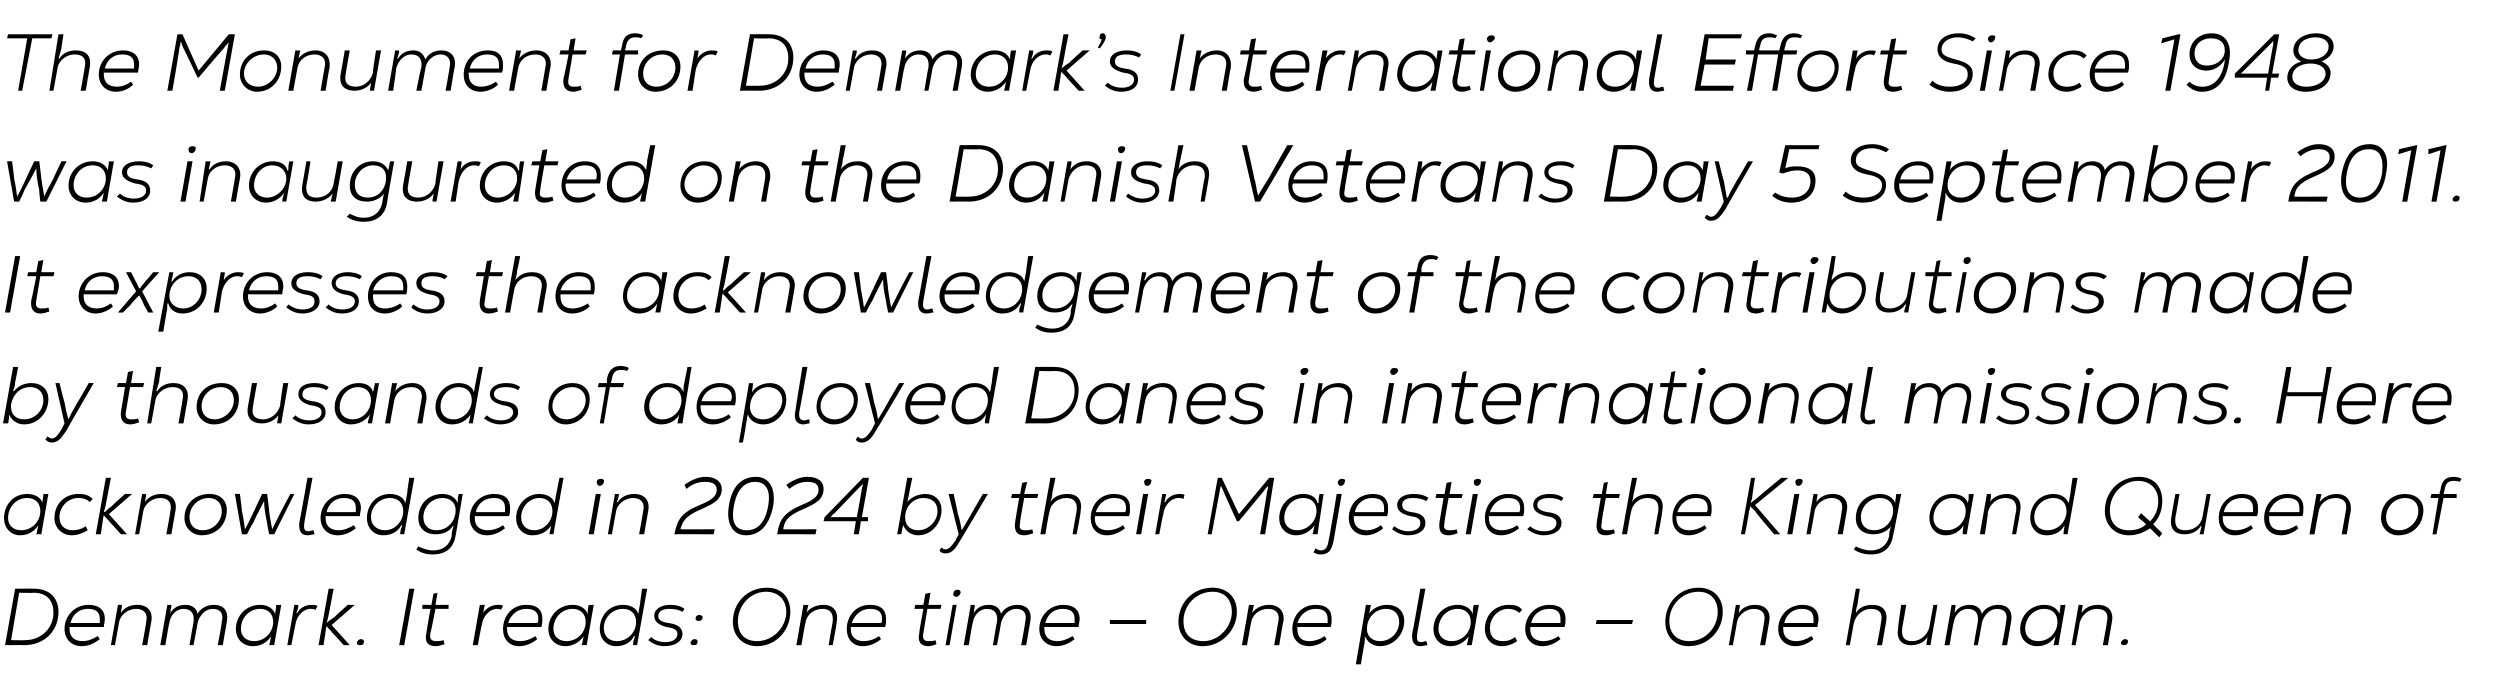 <?xml version="1.0" standalone="no"?><!DOCTYPE svg PUBLIC "-//W3C//DTD SVG 1.1//EN" "http://www.w3.org/Graphics/SVG/1.1/DTD/svg11.dtd"><svg xmlns="http://www.w3.org/2000/svg" version="1.1" width="248px" height="69.4px" viewBox="0 -1 248 69.4" style="top:-1px"><desc>The Monument for Denmark’s International Effort Since 1948 was inaugurated on the Danish Veterans Day 5 September 201...</desc><defs/><g id="Polygon16786"><path d="m5.8 59.7c0 1.9-1.4 3.3-3.4 3.3c.03-.02-1.9 0-1.9 0l1-5.6c0 0 1.9-.02 1.9 0c1.5 0 2.4.9 2.4 2.3zm-.5.1c0-1.3-.7-2-2-2c.04.04-1.4 0-1.4 0l-.8 4.7c0 0 1.39.03 1.4 0c1.6 0 2.8-1.2 2.8-2.7zm1.6 1.4c0 0 0 .1 0 .2c0 .8.5 1.2 1.3 1.2c.5 0 1-.2 1.5-.5c0 0 .2.3.2.3c-.5.4-1.1.7-1.8.7c-1 0-1.7-.7-1.7-1.7c0-1.3 1-2.4 2.4-2.4c1 0 1.6.5 1.6 1.4c0 .3-.1.5-.1.8c0 0-3.4 0-3.4 0zm.1-.4c0 0 2.9 0 2.9 0c0-.1 0-.2 0-.4c0-.7-.4-1-1.2-1c-.8 0-1.5.5-1.7 1.4zm4.7-1.8c0 0 .4.03.4 0c0 .3-.1.5-.1.8c0 0 0 0 0 0c.3-.5.9-.8 1.6-.8c1.1 0 1.6.7 1.4 1.7c-.01.01-.4 2.3-.4 2.3l-.5 0c0 0 .43-2.29.4-2.3c.2-.8-.2-1.3-1-1.3c-.8 0-1.6.6-1.7 1.4c.01.02-.4 2.2-.4 2.2l-.4 0l.7-4zm10.8 1.7c0-.04-.4 2.3-.4 2.3l-.5 0c0 0 .44-2.3.4-2.3c.2-.8-.1-1.3-.9-1.3c-.7 0-1.3.6-1.5 1.4c.03-.05-.4 2.2-.4 2.2l-.4 0c0 0 .38-2.3.4-2.3c.1-.8-.2-1.3-1-1.3c-.7 0-1.3.6-1.4 1.4c-.03-.05-.4 2.2-.4 2.2l-.5 0l.7-4c0 0 .44.03.4 0c0 .3-.1.5-.1.8c0 0 0 0 0 0c.3-.5.8-.8 1.5-.8c.6 0 1.1.3 1.2.9c.3-.6 1-.9 1.6-.9c1 0 1.5.6 1.3 1.7zm.9.7c0-1.3 1-2.4 2.4-2.4c.8 0 1.3.4 1.5.9c0 0 0 0 0 0c0-.3.1-.5.1-.9c.02.03.5 0 .5 0l-.7 4c0 0-.48-.02-.5 0c.1-.3.1-.5.2-.9c0 0 0 0 0 0c-.3.5-.9 1-1.8 1c-1 0-1.7-.7-1.7-1.7zm3.7-.7c0-.8-.5-1.3-1.3-1.3c-1.1 0-1.9.9-1.9 2c0 .7.5 1.2 1.3 1.2c1.1 0 1.9-.9 1.9-1.9zm2.1-1.7c0 0 .41.03.4 0c0 .3-.1.6-.2.8c0 0 .1 0 .1 0c.2-.4.7-.8 1.4-.8c.2 0 .4 0 .6.1c0 0-.2.4-.2.4c-.2-.1-.3-.1-.5-.1c-.7 0-1.4.7-1.5 1.6c0-.05-.4 2-.4 2l-.4 0l.7-4zm3.7 2l1.8 2l-.6 0c0 0-1.1-1.22-1.1-1.2c-.2-.3-.5-.5-.6-.7c0 0 0 0 0 0c-.1.3-.1.7-.2 1.2c-.02.02-.1.7-.1.7l-.5 0l1-5.6l.5 0c0 0-.41 2.08-.4 2.1c-.1.6-.2 1-.3 1.3c0 0 0 0 0 0c.2-.2.5-.4.8-.6c-.01-.04 1.3-1.2 1.3-1.2l.7 0l-2.3 2zm2.5 1.8c0-.2.2-.4.4-.4c.2 0 .3.1.3.2c0 .3-.1.4-.4.4c-.2 0-.3-.1-.3-.2zm5.2-5.4l.5 0l-1 5.6l-.5 0l1-5.6zm2.1 4.4c-.1.5 0 .8.6.8c.2 0 .4 0 .7-.1c0 0 .1.4.1.4c-.3.1-.6.2-.9.2c-.8 0-1.1-.5-.9-1.3c-.02-.03.4-2.4.4-2.4l-.8 0l0-.4l.9 0l.2-1.1l.4-.1l-.2 1.2l1.3 0l0 .4l-1.3 0c0 0-.46 2.37-.5 2.4zm4.9-2.8c0 0 .48.03.5 0c-.1.3-.1.6-.2.8c0 0 0 0 0 0c.3-.4.8-.8 1.5-.8c.2 0 .4 0 .5.1c0 0-.2.4-.2.4c-.1-.1-.2-.1-.4-.1c-.7 0-1.4.7-1.5 1.6c-.03-.05-.4 2-.4 2l-.5 0l.7-4zm2.7 2.2c0 0 0 .1 0 .2c0 .8.5 1.2 1.3 1.2c.5 0 1.1-.2 1.5-.5c0 0 .2.3.2.3c-.5.4-1.1.7-1.8.7c-1 0-1.6-.7-1.6-1.7c0-1.3.9-2.4 2.3-2.4c1.1 0 1.6.5 1.6 1.4c0 .3 0 .5-.1.8c0 0-3.4 0-3.4 0zm.1-.4c0 0 2.9 0 2.9 0c.1-.1.1-.2.1-.4c0-.7-.4-1-1.2-1c-.8 0-1.5.5-1.8 1.4zm4 .6c0-1.3 1-2.4 2.4-2.4c.8 0 1.3.4 1.5.9c0 0 0 0 0 0c0-.3 0-.5.1-.9c.01.03.5 0 .5 0l-.7 4c0 0-.49-.02-.5 0c.1-.3.1-.5.2-.9c0 0 0 0 0 0c-.3.5-1 1-1.8 1c-1 0-1.7-.7-1.7-1.7zm3.7-.7c0-.8-.5-1.3-1.3-1.3c-1.1 0-1.9.9-1.9 2c0 .7.5 1.2 1.3 1.2c1.1 0 1.9-.9 1.9-1.9zm1.4.7c0-1.3.9-2.4 2.3-2.4c.8 0 1.4.4 1.5.9c0 0 0 0 0 0c.1-.3.1-.6.2-1c-.03-.01.2-1.5.2-1.5l.5 0l-1 5.6c0 0-.43-.02-.4 0c0-.4.1-.6.2-.9c0 0-.1 0-.1 0c-.3.6-.9 1-1.8 1c-.9 0-1.6-.7-1.6-1.7zm3.6-.7c0-.8-.5-1.3-1.3-1.3c-1.1 0-1.9.9-1.9 1.9c0 .8.5 1.3 1.3 1.3c1.1 0 1.9-.9 1.9-1.9zm1.2 1.8c0 0 .3-.3.3-.3c.3.3.8.5 1.4.5c.7 0 1.2-.3 1.2-.8c0-.4-.3-.6-1.1-.7c-.7-.2-1.2-.5-1.2-1.1c0-.7.7-1.1 1.6-1.1c.5 0 1 .1 1.4.4c0 0-.2.3-.2.3c-.3-.2-.8-.3-1.3-.3c-.6 0-1.1.2-1.1.7c0 .4.3.6 1 .7c.8.1 1.4.4 1.4 1.1c0 .7-.7 1.2-1.8 1.2c-.7 0-1.2-.3-1.6-.6zm4.7-2.1c0-.2.1-.4.4-.4c.1 0 .3.1.3.2c0 .3-.2.4-.4.4c-.2 0-.3-.1-.3-.2zm-.5 2.4c0-.2.2-.4.4-.4c.2 0 .3.1.3.2c0 .3-.1.4-.4.4c-.2 0-.3-.1-.3-.2zm4.2-2.1c0-1.9 1.4-3.4 3.4-3.4c1.4 0 2.3.9 2.3 2.4c0 1.8-1.4 3.4-3.3 3.4c-1.4 0-2.4-1-2.4-2.4zm5.3-1c0-1.2-.8-2-2-2c-1.6 0-2.8 1.4-2.8 2.9c0 1.3.7 2 1.9 2c1.6 0 2.9-1.4 2.9-2.9zm1.7-.7c0 0 .45.03.5 0c-.1.3-.1.5-.2.8c0 0 0 0 0 0c.3-.5 1-.8 1.7-.8c1 0 1.5.7 1.3 1.7c.04.01-.4 2.3-.4 2.3l-.4 0c0 0 .38-2.29.4-2.3c.1-.8-.2-1.3-1-1.3c-.9 0-1.6.6-1.7 1.4c-.04.02-.4 2.2-.4 2.2l-.5 0l.7-4zm4.7 2.2c0 0 0 .1 0 .2c0 .8.5 1.2 1.3 1.2c.5 0 1.1-.2 1.5-.5c0 0 .2.3.2.3c-.5.4-1.1.7-1.8.7c-1 0-1.6-.7-1.6-1.7c0-1.3.9-2.4 2.3-2.4c1.1 0 1.6.5 1.6 1.4c0 .3 0 .5-.1.8c0 0-3.4 0-3.4 0zm.1-.4c0 0 2.9 0 2.9 0c.1-.1.1-.2.1-.4c0-.7-.4-1-1.2-1c-.8 0-1.5.5-1.8 1.4zm7.1 1c-.1.5 0 .8.5.8c.3 0 .5 0 .7-.1c0 0 .1.4.1.4c-.3.1-.5.2-.8.2c-.8 0-1.1-.5-.9-1.3c-.05-.03.4-2.4.4-2.4l-.9 0l.1-.4l.8 0l.2-1.1l.5-.1l-.2 1.2l1.3 0l-.1.4l-1.3 0c0 0-.39 2.37-.4 2.4zm3-4c0-.2.2-.3.4-.3c.2 0 .3.1.3.3c-.1.2-.2.4-.4.4c-.3 0-.4-.2-.3-.4zm-.1 1.2l.4 0l-.7 4l-.4 0l.7-4zm7.7 1.7c0-.04-.4 2.3-.4 2.3l-.5 0c0 0 .43-2.3.4-2.3c.2-.8-.1-1.3-.9-1.3c-.7 0-1.3.6-1.5 1.4c.03-.05-.4 2.2-.4 2.2l-.4 0c0 0 .37-2.3.4-2.3c.1-.8-.2-1.3-1-1.3c-.7 0-1.3.6-1.4 1.4c-.04-.05-.4 2.2-.4 2.2l-.5 0l.7-4c0 0 .43.03.4 0c0 .3-.1.5-.1.8c0 0 0 0 0 0c.3-.5.8-.8 1.5-.8c.6 0 1.1.3 1.2.9c.3-.6 1-.9 1.6-.9c1 0 1.5.6 1.3 1.7zm1.4.5c0 0 0 .1 0 .2c0 .8.5 1.2 1.3 1.2c.5 0 1-.2 1.5-.5c0 0 .2.3.2.3c-.5.4-1.1.7-1.8.7c-1 0-1.7-.7-1.7-1.7c0-1.3 1-2.4 2.4-2.4c1 0 1.6.5 1.6 1.4c0 .3-.1.5-.1.8c0 0-3.4 0-3.4 0zm.1-.4c0 0 2.9 0 2.9 0c0-.1 0-.2 0-.4c0-.7-.4-1-1.2-1c-.8 0-1.5.5-1.7 1.4zm6.4-.3l3.6 0l0 .4l-3.6 0l0-.4zm6.8.2c0-1.9 1.4-3.4 3.4-3.4c1.4 0 2.4.9 2.4 2.4c0 1.8-1.5 3.4-3.4 3.4c-1.4 0-2.4-1-2.4-2.4zm5.3-1c0-1.2-.7-2-1.9-2c-1.7 0-2.9 1.4-2.9 2.9c0 1.3.7 2 2 2c1.5 0 2.8-1.4 2.8-2.9zm1.7-.7c0 0 .48.03.5 0c-.1.3-.1.5-.2.8c0 0 0 0 0 0c.4-.5 1-.8 1.7-.8c1 0 1.6.7 1.4 1.7c-.03.01-.4 2.3-.4 2.3l-.5 0c0 0 .41-2.29.4-2.3c.2-.8-.2-1.3-1-1.3c-.9 0-1.6.6-1.7 1.4c-.01.02-.4 2.2-.4 2.2l-.5 0l.7-4zm4.8 2.2c0 0 0 .1 0 .2c0 .8.4 1.2 1.2 1.2c.5 0 1.1-.2 1.5-.5c0 0 .2.3.2.3c-.4.4-1.1.7-1.7.7c-1.1 0-1.7-.7-1.7-1.7c0-1.3.9-2.4 2.3-2.4c1.1 0 1.6.5 1.6 1.4c0 .3 0 .5-.1.8c0 0-3.3 0-3.3 0zm0-.4c0 0 3 0 3 0c0-.1 0-.2 0-.4c0-.7-.4-1-1.2-1c-.8 0-1.5.5-1.8 1.4zm6.8-1.8c0 0 .5.03.5 0c-.1.4-.1.6-.2.9c0 0 0 0 0 0c.3-.5 1-.9 1.8-.9c1 0 1.7.6 1.7 1.6c0 1.4-1.1 2.5-2.4 2.5c-.8 0-1.3-.5-1.5-1c0 0 0 0 0 0c0 .3 0 .6-.1 1c-.01 0-.3 1.8-.3 1.8l-.5 0l1-5.9zm3.3 1.7c0-.8-.5-1.3-1.3-1.3c-1.1 0-1.9.9-1.9 2c0 .7.5 1.2 1.3 1.2c1.1 0 1.9-.9 1.9-1.9zm1.3 1.1c.03 0 .8-4.4.8-4.4l.5 0c0 0-.81 4.36-.8 4.4c-.1.7 0 .9.4.9c.2 0 .3-.1.5-.1c0 0 .1.4.1.4c-.2 0-.5.1-.7.1c-.6 0-.9-.4-.8-1.3zm2.1-.4c0-1.3 1-2.4 2.4-2.4c.8 0 1.3.4 1.5.9c0 0 0 0 0 0c0-.3 0-.5.1-.9c.01.03.5 0 .5 0l-.7 4c0 0-.48-.02-.5 0c.1-.3.1-.5.2-.9c0 0 0 0 0 0c-.3.5-1 1-1.8 1c-1 0-1.7-.7-1.7-1.7zm3.7-.7c0-.8-.5-1.3-1.3-1.3c-1.1 0-1.9.9-1.9 2c0 .7.5 1.2 1.3 1.2c1.1 0 1.9-.9 1.9-1.9zm1.4.7c0-1.4 1-2.4 2.4-2.4c.6 0 1 .1 1.3.5c0 0-.3.3-.3.3c-.3-.3-.7-.4-1.1-.4c-1 0-1.8.9-1.8 1.9c0 .9.5 1.3 1.3 1.3c.4 0 .8-.1 1.2-.4c0 0 .2.4.2.4c-.4.3-1 .5-1.5.5c-1 0-1.7-.7-1.7-1.7zm4.5-.2c0 0 0 .1 0 .2c0 .8.5 1.2 1.3 1.2c.5 0 1.1-.2 1.5-.5c0 0 .2.3.2.3c-.5.4-1.1.7-1.8.7c-1 0-1.7-.7-1.7-1.7c0-1.3 1-2.4 2.4-2.4c1.1 0 1.6.5 1.6 1.4c0 .3 0 .5-.1.8c0 0-3.4 0-3.4 0zm.1-.4c0 0 2.9 0 2.9 0c0-.1 0-.2 0-.4c0-.7-.4-1-1.1-1c-.9 0-1.6.5-1.8 1.4zm6.5-.3l3.6 0l-.1.4l-3.6 0l.1-.4zm6.8.2c0-1.9 1.4-3.4 3.3-3.4c1.4 0 2.4.9 2.4 2.4c0 1.8-1.4 3.4-3.4 3.4c-1.4 0-2.3-1-2.3-2.4zm5.2-1c0-1.2-.7-2-1.9-2c-1.7 0-2.9 1.4-2.9 2.9c0 1.3.8 2 2 2c1.6 0 2.8-1.4 2.8-2.9zm1.8-.7c0 0 .41.03.4 0c0 .3-.1.5-.1.8c0 0 0 0 0 0c.3-.5.9-.8 1.6-.8c1.1 0 1.6.7 1.4 1.7c-.01.01-.4 2.3-.4 2.3l-.5 0c0 0 .43-2.29.4-2.3c.2-.8-.2-1.3-1-1.3c-.8 0-1.6.6-1.7 1.4c.01.02-.4 2.2-.4 2.2l-.4 0l.7-4zm4.7 2.2c0 0 0 .1 0 .2c0 .8.5 1.2 1.3 1.2c.5 0 1-.2 1.5-.5c0 0 .2.3.2.3c-.5.4-1.1.7-1.8.7c-1 0-1.7-.7-1.7-1.7c0-1.3 1-2.4 2.4-2.4c1 0 1.6.5 1.6 1.4c0 .3-.1.5-.1.8c0 0-3.4 0-3.4 0zm.1-.4c0 0 2.9 0 2.9 0c0-.1 0-.2 0-.4c0-.7-.4-1-1.2-1c-.8 0-1.5.5-1.7 1.4zm7.1-3.4l.4 0c0 0-.24 1.45-.2 1.4c-.1.4-.2.7-.2 1c0 0 0 0 0 0c.3-.5.9-.8 1.6-.8c1.1 0 1.6.6 1.4 1.7c-.01.01-.4 2.3-.4 2.3l-.5 0c0 0 .43-2.28.4-2.3c.2-.8-.1-1.3-1-1.3c-.8 0-1.5.6-1.7 1.4c.01.02-.4 2.2-.4 2.2l-.4 0l1-5.6zm4.2 3.9c-.05 0 .3-2.3.3-2.3l.5 0c0 0-.39 2.3-.4 2.3c-.1.9.2 1.3 1 1.3c.8 0 1.5-.6 1.7-1.4c-.02 0 .4-2.2.4-2.2l.4 0l-.7 4c0 0-.41-.02-.4 0c0-.3.1-.5.1-.8c0 0 0 0 0 0c-.3.5-.9.8-1.6.8c-1 0-1.5-.6-1.3-1.7zm11.2-.6c.01-.04-.4 2.3-.4 2.3l-.5 0c0 0 .44-2.3.4-2.3c.2-.8-.1-1.3-.9-1.3c-.7 0-1.3.6-1.5 1.4c.04-.05-.4 2.2-.4 2.2l-.4 0c0 0 .38-2.3.4-2.3c.1-.8-.2-1.3-1-1.3c-.7 0-1.3.6-1.4 1.4c-.03-.05-.4 2.2-.4 2.2l-.5 0l.7-4c0 0 .45.03.4 0c0 .3-.1.5-.1.8c0 0 0 0 0 0c.3-.5.8-.8 1.5-.8c.6 0 1.1.3 1.2.9c.3-.6 1-.9 1.6-.9c1 0 1.5.6 1.3 1.7zm.9.7c0-1.3 1-2.4 2.4-2.4c.8 0 1.3.4 1.5.9c0 0 0 0 0 0c0-.3.1-.5.1-.9c.02.03.5 0 .5 0l-.7 4c0 0-.48-.02-.5 0c.1-.3.1-.5.2-.9c0 0 0 0 0 0c-.3.5-.9 1-1.8 1c-1 0-1.7-.7-1.7-1.7zm3.7-.7c0-.8-.5-1.3-1.3-1.3c-1.1 0-1.9.9-1.9 2c0 .7.5 1.2 1.3 1.2c1.1 0 1.9-.9 1.9-1.9zm2.1-1.7c0 0 .41.03.4 0c0 .3-.1.5-.1.8c0 0 0 0 0 0c.3-.5.9-.8 1.6-.8c1.1 0 1.6.7 1.4 1.7c0 .01-.4 2.3-.4 2.3l-.5 0c0 0 .44-2.29.4-2.3c.2-.8-.1-1.3-1-1.3c-.8 0-1.5.6-1.7 1.4c.02.02-.4 2.2-.4 2.2l-.4 0l.7-4zm4.2 3.8c0-.2.2-.4.4-.4c.2 0 .3.1.3.2c0 .3-.2.4-.4.4c-.2 0-.3-.1-.3-.2z" stroke="none" fill="#000"/></g><g id="Polygon16785"><path d="m.4 50.4c0-1.3.9-2.4 2.3-2.4c.8 0 1.4.4 1.5.9c0 0 0 0 0 0c0-.3.1-.5.1-.9c.04.03.5 0 .5 0l-.7 4c0 0-.45-.02-.5 0c.1-.3.1-.5.2-.9c0 0 0 0 0 0c-.3.5-.9 1-1.8 1c-.9 0-1.6-.7-1.6-1.7zm3.6-.7c0-.8-.5-1.3-1.3-1.3c-1.1 0-1.9.9-1.9 2c0 .7.5 1.2 1.3 1.2c1.1 0 1.9-.9 1.9-1.9zm1.4.7c0-1.4 1-2.4 2.4-2.4c.6 0 1 .1 1.4.5c0 0-.3.3-.3.3c-.3-.3-.7-.4-1.1-.4c-1.1 0-1.9.9-1.9 1.9c0 .9.6 1.3 1.3 1.3c.4 0 .9-.1 1.3-.4c0 0 .2.4.2.4c-.5.3-1 .5-1.6.5c-.9 0-1.7-.7-1.7-1.7zm5.4-.4l1.8 2l-.6 0c0 0-1.09-1.22-1.1-1.2c-.2-.3-.5-.5-.6-.7c0 0 0 0 0 0c-.1.3-.1.7-.2 1.2c-.01.02-.1.7-.1.7l-.5 0l1-5.6l.5 0c0 0-.4 2.08-.4 2.1c-.1.6-.2 1-.3 1.3c0 0 .1 0 .1 0c.2-.2.4-.4.7-.6c0-.04 1.3-1.2 1.3-1.2l.7 0l-2.3 2zm3.3-2c0 0 .4.03.4 0c0 .3-.1.5-.1.8c0 0 0 0 0 0c.3-.5.9-.8 1.6-.8c1.1 0 1.6.7 1.4 1.7c-.01.01-.4 2.3-.4 2.3l-.5 0c0 0 .43-2.29.4-2.3c.2-.8-.2-1.3-1-1.3c-.8 0-1.6.6-1.7 1.4c.01.02-.4 2.2-.4 2.2l-.4 0l.7-4zm4.2 2.4c0-1.4 1-2.4 2.5-2.4c1 0 1.7.6 1.7 1.6c0 1.4-1 2.5-2.5 2.5c-.9 0-1.7-.7-1.7-1.7zm3.7-.7c0-.8-.5-1.3-1.3-1.3c-1.1 0-1.9.9-1.9 1.9c0 .8.5 1.3 1.3 1.3c1.1 0 1.9-.9 1.9-1.9zm1.3-1.7l.5 0c0 0 .22 1.7.2 1.7c.2.9.2 1.2.3 1.8c0 0 0 0 0 0c.3-.5.5-1 .9-1.8c-.01 0 .8-1.7.8-1.7l.5 0c0 0 .22 1.7.2 1.7c.1.8.2 1.2.3 1.8c0 0 0 0 0 0c.3-.6.5-1 .9-1.8c-.01 0 .9-1.7.9-1.7l.4 0l-2 4l-.5 0c0 0-.23-1.12-.2-1.1c-.2-.9-.3-1.6-.3-2.2c0 0 0 0 0 0c-.3.6-.7 1.3-1.1 2.2c-.04-.02-.6 1.1-.6 1.1l-.5 0l-.7-4zm6.4 2.8c.03 0 .8-4.4.8-4.4l.5 0c0 0-.81 4.36-.8 4.4c-.1.7 0 .9.4.9c.2 0 .3-.1.5-.1c0 0 .1.4.1.4c-.2 0-.4.1-.7.1c-.6 0-.9-.4-.8-1.3zm2.6-.6c0 0 0 .1 0 .2c0 .8.5 1.2 1.3 1.2c.5 0 1-.2 1.5-.5c0 0 .2.3.2.3c-.5.4-1.1.7-1.8.7c-1 0-1.7-.7-1.7-1.7c0-1.3 1-2.4 2.4-2.4c1 0 1.6.5 1.6 1.4c0 .3-.1.5-.1.8c0 0-3.4 0-3.4 0zm.1-.4c0 0 2.9 0 2.9 0c0-.1 0-.2 0-.4c0-.7-.4-1-1.2-1c-.8 0-1.5.5-1.7 1.4zm4 .6c0-1.3.9-2.4 2.3-2.4c.8 0 1.4.4 1.5.9c0 0 0 0 0 0c.1-.3.1-.6.2-1c-.03-.01.2-1.5.2-1.5l.5 0l-1 5.6c0 0-.43-.02-.4 0c0-.4.1-.6.2-.9c0 0-.1 0-.1 0c-.3.6-.9 1-1.8 1c-.9 0-1.6-.7-1.6-1.7zm3.6-.7c0-.8-.5-1.3-1.3-1.3c-1.1 0-1.9.9-1.9 1.9c0 .8.6 1.3 1.4 1.3c1 0 1.8-.9 1.8-1.9zm1.3 3.8c0 0 .2-.3.2-.3c.4.2.9.4 1.5.4c.9 0 1.6-.5 1.8-1.4c0-.5.1-.7.2-1c0 0-.1 0-.1 0c-.3.5-.9.8-1.7.8c-.9 0-1.7-.5-1.7-1.6c0-1.4 1-2.4 2.4-2.4c.8 0 1.3.4 1.5.9c0 0 0 0 0 0c0-.3 0-.5.1-.9c0 .03.4 0 .4 0c0 0-.67 4.07-.7 4.1c-.2 1.3-1 1.9-2.3 1.9c-.7 0-1.2-.2-1.6-.5zm3.9-3.9c0-.7-.5-1.2-1.3-1.2c-1.1 0-1.9.9-1.9 1.9c0 .9.6 1.3 1.3 1.3c1.1 0 1.9-.9 1.9-2zm1.9.6c0 0 0 .1 0 .2c0 .8.5 1.2 1.3 1.2c.5 0 1.1-.2 1.5-.5c0 0 .2.3.2.3c-.5.4-1.1.7-1.8.7c-1 0-1.7-.7-1.7-1.7c0-1.3 1-2.4 2.4-2.4c1.1 0 1.6.5 1.6 1.4c0 .3 0 .5-.1.8c0 0-3.4 0-3.4 0zm.1-.4c0 0 2.9 0 2.9 0c0-.1 0-.2 0-.4c0-.7-.4-1-1.1-1c-.9 0-1.6.5-1.8 1.4zm4 .6c0-1.3 1-2.4 2.3-2.4c.8 0 1.4.4 1.5.9c0 0 0 0 0 0c.1-.3.1-.6.2-1c-.01-.01.3-1.5.3-1.5l.4 0l-1 5.6c0 0-.41-.02-.4 0c.1-.4.1-.6.2-.9c0 0 0 0 0 0c-.4.6-1 1-1.9 1c-.9 0-1.6-.7-1.6-1.7zm3.6-.7c0-.8-.5-1.3-1.3-1.3c-1 0-1.8.9-1.8 1.9c0 .8.5 1.3 1.3 1.3c1 0 1.8-.9 1.8-1.9zm4.4-2.9c0-.2.2-.3.4-.3c.2 0 .4.1.3.3c0 .2-.2.4-.4.4c-.2 0-.3-.2-.3-.4zm-.1 1.2l.5 0l-.7 4l-.5 0l.7-4zm1.9 0c0 0 .4.03.4 0c0 .3-.1.5-.2.8c0 0 .1 0 .1 0c.3-.5.9-.8 1.6-.8c1.1 0 1.6.7 1.4 1.7c-.01.01-.4 2.3-.4 2.3l-.5 0c0 0 .42-2.29.4-2.3c.2-.8-.2-1.3-1-1.3c-.8 0-1.6.6-1.7 1.4c0 .02-.4 2.2-.4 2.2l-.4 0l.7-4zm6.5 3.5c.04.03 3.4 0 3.4 0l-.1.5c0 0-3.86-.02-3.9 0c.3-1.4.6-2.1 2.5-2.9c1-.4 1.7-.8 1.7-1.5c0-.5-.3-.8-1.2-.8c-.6 0-1.2.2-1.8.7c0 0-.2-.4-.2-.4c.7-.5 1.4-.8 2.1-.8c1 0 1.6.5 1.6 1.2c0 1.1-.9 1.5-2 2c-1.7.7-1.9 1.3-2.1 2zm4.8-2.3c.3-2 1.3-2.9 2.7-2.9c1.2 0 2 1 1.7 2.9c-.4 2-1.4 2.9-2.7 2.9c-1.2 0-2-1-1.7-2.9zm3.9 0c.3-1.7-.3-2.4-1.3-2.4c-1 0-1.8.7-2.1 2.4c-.3 1.7.2 2.4 1.3 2.4c1 0 1.8-.7 2.1-2.4zm1.5 2.3c-.02.03 3.3 0 3.3 0l-.1.5c0 0-3.82-.02-3.8 0c.2-1.4.6-2.1 2.4-2.9c1-.4 1.7-.8 1.7-1.5c0-.5-.3-.8-1.1-.8c-.6 0-1.2.2-1.8.7c0 0-.3-.4-.3-.4c.7-.5 1.4-.8 2.1-.8c1.1 0 1.6.5 1.6 1.2c0 1.1-.9 1.5-2 2c-1.7.7-1.9 1.3-2 2zm7.8-1.2l.6 0l0 .4l-.7 0l-.2 1.3l-.5 0l.2-1.3l-3.2 0l.1-.4l3.8-3.9l.6 0l-.7 3.9zm-.5 0c0 0 .51-2.84.5-2.8c0-.2.1-.3.1-.5c0 0 0 0 0 0c-.1.1-.2.2-.4.4c0 0-2.4 2.5-2.4 2.5c-.2.1-.3.3-.4.4c-.05-.01 0 0 0 0l.4 0l2.2 0zm4.6.8c0 0 0 0 0 0c-.1.3-.1.5-.2.9c.05-.02-.4 0-.4 0l1-5.6l.5 0c0 0-.31 1.46-.3 1.5c-.1.4-.1.6-.2.9c0 0 0 0 0 0c.3-.4 1-.8 1.8-.8c.9 0 1.6.6 1.6 1.6c0 1.3-1 2.5-2.3 2.5c-.8 0-1.3-.5-1.5-1zm3.4-1.4c0-.8-.5-1.3-1.4-1.3c-.9 0-1.7.7-1.8 1.7c-.1.9.4 1.5 1.3 1.5c1 0 1.9-.9 1.9-1.9zm5-1.7c0 0-2.78 4.71-2.8 4.7c-.5.9-.9 1.2-1.4 1.2c-.3 0-.5-.1-.6-.3c0 0 .2-.3.2-.3c.1.1.2.2.4.2c.3 0 .6-.3 1-.9c-.03-.01.3-.6.3-.6l-1-4l.5 0c0 0 .44 1.94.4 1.9c.2.6.3 1.1.4 1.7c0 0 0 0 0 0c.3-.5.5-.8 1-1.7c-.03.04 1.1-1.9 1.1-1.9l.5 0zm3.2 2.8c-.1.5-.1.8.5.8c.2 0 .5 0 .7-.1c0 0 .1.4.1.4c-.3.1-.6.2-.9.2c-.8 0-1-.5-.9-1.3c-.01-.03.4-2.4.4-2.4l-.8 0l.1-.4l.8 0l.2-1.1l.5-.1l-.3 1.2l1.4 0l-.1.4l-1.3 0c0 0-.44 2.37-.4 2.4zm3-4.4l.5 0c0 0-.28 1.45-.3 1.4c0 .4-.1.7-.2 1c0 0 0 0 0 0c.3-.5.9-.8 1.7-.8c1 0 1.5.6 1.3 1.7c.05.01-.4 2.3-.4 2.3l-.4 0c0 0 .38-2.28.4-2.3c.1-.8-.2-1.3-1-1.3c-.9 0-1.6.6-1.7 1.4c-.04.02-.4 2.2-.4 2.2l-.5 0l1-5.6zm4.5 3.8c-.1 0-.1.1-.1.2c0 .8.5 1.2 1.3 1.2c.5 0 1.1-.2 1.5-.5c0 0 .2.3.2.3c-.5.4-1.1.7-1.8.7c-1 0-1.6-.7-1.6-1.7c0-1.3.9-2.4 2.3-2.4c1.1 0 1.6.5 1.6 1.4c0 .3 0 .5-.1.8c0 0-3.3 0-3.3 0zm0-.4c0 0 2.9 0 2.9 0c.1-.1.1-.2.1-.4c0-.7-.4-1-1.2-1c-.8 0-1.5.5-1.8 1.4zm4.8-3c0-.2.2-.3.4-.3c.2 0 .4.1.3.3c0 .2-.2.4-.4.4c-.2 0-.3-.2-.3-.4zm-.1 1.2l.5 0l-.7 4l-.5 0l.7-4zm1.9 0c0 0 .39.03.4 0c-.1.3-.1.6-.2.8c0 0 .1 0 .1 0c.2-.4.7-.8 1.4-.8c.2 0 .4 0 .5.1c0 0-.1.4-.1.4c-.2-.1-.3-.1-.5-.1c-.7 0-1.4.7-1.5 1.6c-.02-.05-.4 2-.4 2l-.4 0l.7-4zm11.1-1.6l-.9 5.6l-.5 0c0 0 .73-4.33.7-4.3c.1-.2.1-.4.1-.5c0 0 0 0 0 0c-.1.1-.3.3-.5.6c.04-.05-2.4 2.9-2.4 2.9l-.2 0c0 0-1.35-2.95-1.3-2.9c-.1-.2-.2-.5-.3-.6c0 0 0 0 0 0c0 .1-.1.3-.1.5c-.01 0-.8 4.3-.8 4.3l-.4 0l1-5.6l.4 0l1.7 3.6l3-3.6l.5 0zm.5 4c0-1.3 1-2.4 2.4-2.4c.8 0 1.3.4 1.4.9c0 0 .1 0 .1 0c0-.3 0-.5.1-.9c0 .03.4 0 .4 0l-.6 4c0 0-.49-.02-.5 0c.1-.3.1-.5.2-.9c0 0 0 0 0 0c-.3.5-1 1-1.8 1c-1 0-1.7-.7-1.7-1.7zm3.7-.7c0-.8-.5-1.3-1.3-1.3c-1.1 0-1.9.9-1.9 2c0 .7.5 1.2 1.3 1.2c1 0 1.9-.9 1.9-1.9zm2.1-2.9c.1-.2.2-.3.4-.3c.3 0 .4.1.3.3c0 .2-.2.4-.4.4c-.2 0-.3-.2-.3-.4zm-2.4 7c0 0 .2-.4.2-.4c.2.1.3.2.5.2c.5 0 .7-.3.8-1c.04.02.8-4.6.8-4.6l.5 0c0 0-.8 4.62-.8 4.6c-.2 1-.5 1.4-1.3 1.4c-.3 0-.5-.1-.7-.2zm4-3.6c0 0 0 .1 0 .2c0 .8.5 1.2 1.3 1.2c.5 0 1-.2 1.4-.5c0 0 .2.3.2.3c-.4.4-1.1.7-1.7.7c-1 0-1.7-.7-1.7-1.7c0-1.3.9-2.4 2.4-2.4c1 0 1.5.5 1.5 1.4c0 .3 0 .5-.1.8c0 0-3.3 0-3.3 0zm.1-.4c0 0 2.9 0 2.9 0c0-.1 0-.2 0-.4c0-.7-.4-1-1.2-1c-.8 0-1.5.5-1.7 1.4zm3.7 1.7c0 0 .2-.3.2-.3c.4.3.9.5 1.4.5c.7 0 1.2-.3 1.2-.8c0-.4-.2-.6-1-.7c-.8-.2-1.3-.5-1.3-1.1c0-.7.7-1.1 1.6-1.1c.6 0 1.1.1 1.5.4c0 0-.2.3-.2.3c-.4-.2-.8-.3-1.3-.3c-.7 0-1.1.2-1.1.7c0 .4.3.6.9.7c.9.1 1.4.4 1.4 1.1c0 .7-.7 1.2-1.7 1.2c-.7 0-1.2-.3-1.6-.6zm5.2-.7c-.1.5-.1.8.5.8c.2 0 .5 0 .7-.1c0 0 .1.4.1.4c-.3.1-.6.2-.9.2c-.8 0-1-.5-.9-1.3c.01-.03.4-2.4.4-2.4l-.8 0l.1-.4l.8 0l.2-1.1l.5-.1l-.2 1.2l1.3 0l-.1.4l-1.3 0c0 0-.43 2.37-.4 2.4zm2.9-4c0-.2.2-.3.4-.3c.2 0 .4.1.3.3c0 .2-.2.4-.4.4c-.2 0-.3-.2-.3-.4zm-.1 1.2l.5 0l-.7 4l-.5 0l.7-4zm1.6 2.2c0 0 0 .1 0 .2c0 .8.5 1.2 1.3 1.2c.5 0 1.1-.2 1.5-.5c0 0 .2.3.2.3c-.5.4-1.1.7-1.8.7c-1 0-1.6-.7-1.6-1.7c0-1.3.9-2.4 2.3-2.4c1.1 0 1.6.5 1.6 1.4c0 .3 0 .5-.1.8c0 0-3.4 0-3.4 0zm.1-.4c0 0 2.9 0 2.9 0c.1-.1.1-.2.1-.4c0-.7-.4-1-1.2-1c-.8 0-1.5.5-1.8 1.4zm3.7 1.7c0 0 .3-.3.3-.3c.3.3.8.5 1.4.5c.7 0 1.2-.3 1.2-.8c0-.4-.3-.6-1-.7c-.8-.2-1.3-.5-1.3-1.1c0-.7.7-1.1 1.6-1.1c.6 0 1 .1 1.4.4c0 0-.2.3-.2.3c-.3-.2-.7-.3-1.2-.3c-.7 0-1.2.2-1.2.7c0 .4.4.6 1 .7c.9.1 1.4.4 1.4 1.1c0 .7-.7 1.2-1.8 1.2c-.6 0-1.2-.3-1.6-.6zm7.4-.7c-.1.5-.1.8.5.8c.2 0 .5 0 .7-.1c0 0 .1.4.1.4c-.3.1-.6.2-.9.2c-.8 0-1-.5-.9-1.3c-.01-.03.4-2.4.4-2.4l-.8 0l.1-.4l.8 0l.2-1.1l.4-.1l-.2 1.2l1.4 0l-.1.4l-1.3 0c0 0-.45 2.37-.4 2.4zm3-4.4l.5 0c0 0-.29 1.45-.3 1.4c-.1.4-.1.7-.2 1c0 0 0 0 0 0c.3-.5.9-.8 1.7-.8c1 0 1.5.6 1.3 1.7c.04.01-.4 2.3-.4 2.3l-.4 0c0 0 .38-2.28.4-2.3c.1-.8-.2-1.3-1.1-1.3c-.8 0-1.5.6-1.6 1.4c-.04.02-.4 2.2-.4 2.2l-.5 0l1-5.6zm4.4 3.8c0 0 0 .1 0 .2c0 .8.5 1.2 1.3 1.2c.5 0 1.1-.2 1.5-.5c0 0 .2.3.2.3c-.5.4-1.1.7-1.8.7c-1 0-1.6-.7-1.6-1.7c0-1.3.9-2.4 2.3-2.4c1.1 0 1.6.5 1.6 1.4c0 .3 0 .5-.1.8c0 0-3.4 0-3.4 0zm.1-.4c0 0 2.9 0 2.9 0c.1-.1.1-.2.1-.4c0-.7-.4-1-1.2-1c-.8 0-1.5.5-1.8 1.4zm7.7-.7l2.5 2.9l-.6 0c0 0-1.94-2.27-1.9-2.3c-.2-.2-.4-.4-.5-.5c0 0 0 0 0 0c0 .2 0 .3-.1.5c.05 0-.4 2.3-.4 2.3l-.4 0l1-5.6l.4 0c0 0-.33 2.07-.3 2.1c-.1.2-.1.3-.1.4c0 0 0 0 0 0c.1-.1.3-.3.5-.4c0-.04 2.5-2.1 2.5-2.1l.7 0l-3.3 2.7zm4-2.3c0-.2.2-.3.4-.3c.2 0 .4.1.3.3c0 .2-.2.4-.4.4c-.2 0-.3-.2-.3-.4zm-.1 1.2l.5 0l-.7 4l-.5 0l.7-4zm1.9 0c0 0 .41.03.4 0c0 .3-.1.5-.1.8c0 0 0 0 0 0c.3-.5.9-.8 1.6-.8c1.1 0 1.6.7 1.4 1.7c0 .01-.4 2.3-.4 2.3l-.5 0c0 0 .43-2.29.4-2.3c.2-.8-.2-1.3-1-1.3c-.8 0-1.6.6-1.7 1.4c.01.02-.4 2.2-.4 2.2l-.4 0l.7-4zm4 5.5c0 0 .2-.3.2-.3c.4.2.9.4 1.5.4c.9 0 1.6-.5 1.8-1.4c0-.5.1-.7.2-1c0 0 0 0 0 0c-.4.5-1 .8-1.8.8c-.9 0-1.7-.5-1.7-1.6c0-1.4 1-2.4 2.4-2.4c.8 0 1.3.4 1.5.9c0 0 0 0 0 0c0-.3.1-.5.1-.9c.02.03.5 0 .5 0c0 0-.76 4.07-.8 4.1c-.2 1.3-1 1.9-2.2 1.9c-.7 0-1.3-.2-1.7-.5zm3.9-3.9c0-.7-.5-1.2-1.3-1.2c-1.1 0-1.9.9-1.9 1.9c0 .9.6 1.3 1.3 1.3c1.1 0 1.9-.9 1.9-2zm3.6.8c0-1.3.9-2.4 2.3-2.4c.8 0 1.4.4 1.5.9c0 0 0 0 0 0c.1-.3.1-.5.1-.9c.05.03.5 0 .5 0l-.7 4c0 0-.45-.02-.4 0c0-.3 0-.5.1-.9c0 0 0 0 0 0c-.3.5-.9 1-1.8 1c-.9 0-1.6-.7-1.6-1.7zm3.6-.7c0-.8-.5-1.3-1.3-1.3c-1.1 0-1.9.9-1.9 2c0 .7.5 1.2 1.3 1.2c1.1 0 1.9-.9 1.9-1.9zm2.1-1.7c0 0 .44.03.4 0c0 .3 0 .5-.1.8c0 0 0 0 0 0c.3-.5 1-.8 1.7-.8c1 0 1.5.7 1.3 1.7c.03.01-.4 2.3-.4 2.3l-.4 0c0 0 .37-2.29.4-2.3c.1-.8-.2-1.3-1.1-1.3c-.8 0-1.5.6-1.7 1.4c.05.02-.3 2.2-.3 2.2l-.5 0l.7-4zm4.3 2.4c0-1.3.9-2.4 2.3-2.4c.8 0 1.3.4 1.5.9c0 0 0 0 0 0c.1-.3.1-.6.2-1c-.04-.01.2-1.5.2-1.5l.5 0l-1 5.6c0 0-.45-.02-.4 0c0-.4.1-.6.1-.9c0 0 0 0 0 0c-.3.6-.9 1-1.8 1c-.9 0-1.6-.7-1.6-1.7zm3.6-.7c0-.8-.5-1.3-1.3-1.3c-1.1 0-1.9.9-1.9 1.9c0 .8.5 1.3 1.3 1.3c1.1 0 1.9-.9 1.9-1.9zm9.2 2.6c0 0-.95-.93-.9-.9c-.6.4-1.3.7-2.1.7c-1.4 0-2.4-1-2.4-2.4c0-1.9 1.4-3.4 3.4-3.4c1.4 0 2.3.9 2.3 2.4c0 .9-.3 1.7-.9 2.3c.01.04.9.9.9.9l-.3.4zm-3-.7c.7 0 1.3-.2 1.7-.6c.03.03-.8-.7-.8-.7l.3-.4c0 0 .86.83.9.8c.5-.5.8-1.2.8-2c0-1.2-.8-2-2-2c-1.6 0-2.8 1.4-2.8 2.9c0 1.3.7 2 1.9 2zm4.2-1.3c-.03 0 .4-2.3.4-2.3l.4 0c0 0-.37 2.3-.4 2.3c-.1.9.2 1.3 1 1.3c.9 0 1.6-.6 1.7-1.4c0 0 .4-2.2.4-2.2l.4 0l-.7 4c0 0-.39-.02-.4 0c.1-.3.1-.5.2-.8c0 0-.1 0-.1 0c-.3.5-.9.8-1.6.8c-1 0-1.5-.6-1.3-1.7zm5.1-.1c0 0 0 .1 0 .2c0 .8.5 1.2 1.3 1.2c.5 0 1.1-.2 1.5-.5c0 0 .2.3.2.3c-.5.4-1.1.7-1.8.7c-1 0-1.6-.7-1.6-1.7c0-1.3.9-2.4 2.3-2.4c1.1 0 1.6.5 1.6 1.4c0 .3 0 .5-.1.8c0 0-3.4 0-3.4 0zm.1-.4c0 0 2.9 0 2.9 0c0-.1 0-.2 0-.4c0-.7-.4-1-1.1-1c-.9 0-1.6.5-1.8 1.4zm4.5.4c0 0 0 .1 0 .2c0 .8.4 1.2 1.2 1.2c.5 0 1.1-.2 1.5-.5c0 0 .2.3.2.3c-.4.4-1.1.7-1.7.7c-1.1 0-1.7-.7-1.7-1.7c0-1.3.9-2.4 2.3-2.4c1.1 0 1.6.5 1.6 1.4c0 .3 0 .5-.1.8c0 0-3.3 0-3.3 0zm0-.4c0 0 3 0 3 0c0-.1 0-.2 0-.4c0-.7-.4-1-1.2-1c-.8 0-1.5.5-1.8 1.4zm4.7-1.8c0 0 .48.03.5 0c-.1.3-.1.5-.2.8c0 0 0 0 0 0c.4-.5 1-.8 1.7-.8c1 0 1.5.7 1.4 1.7c-.04.01-.4 2.3-.4 2.3l-.5 0c0 0 .4-2.29.4-2.3c.2-.8-.2-1.3-1-1.3c-.9 0-1.6.6-1.7 1.4c-.02.02-.4 2.2-.4 2.2l-.5 0l.7-4zm6.4 2.4c0-1.4 1-2.4 2.4-2.4c1 0 1.8.6 1.8 1.6c0 1.4-1 2.5-2.5 2.5c-.9 0-1.7-.7-1.7-1.7zm3.7-.7c0-.8-.5-1.3-1.3-1.3c-1.1 0-1.9.9-1.9 1.9c0 .8.5 1.3 1.3 1.3c1 0 1.9-.9 1.9-1.9zm2.6-2.1c.02.04-.1.4-.1.4l1.3 0l0 .4l-1.3 0l-.7 3.6l-.4 0l.6-3.6l-.8 0l.1-.4l.8 0c0 0 .05-.35.1-.4c.1-.9.5-1.3 1.3-1.3c.4 0 .6.1.8.2c0 0-.2.3-.2.3c-.2-.1-.4-.1-.6-.1c-.5 0-.8.2-.9.9z" stroke="none" fill="#000"/></g><g id="Polygon16784"><path d="m.9 40.1c0 0 0 0 0 0c0 .3 0 .5-.1.9c-.02-.02-.5 0-.5 0l1-5.6l.5 0c0 0-.27 1.46-.3 1.5c0 .4-.1.6-.2.9c0 0 .1 0 .1 0c.3-.4.9-.8 1.7-.8c1 0 1.7.6 1.7 1.6c0 1.3-1 2.5-2.4 2.5c-.8 0-1.3-.5-1.5-1zm3.4-1.4c0-.8-.5-1.3-1.3-1.3c-1 0-1.7.7-1.9 1.7c-.1.9.4 1.5 1.3 1.5c1.1 0 1.9-.9 1.9-1.9zm5-1.7c0 0-2.74 4.71-2.7 4.7c-.6.9-.9 1.2-1.5 1.2c-.2 0-.4-.1-.6-.3c0 0 .2-.3.2-.3c.2.1.3.2.4.2c.4 0 .6-.3 1-.9c.01-.01.3-.6.3-.6l-.9-4l.4 0c0 0 .48 1.94.5 1.9c.1.6.2 1.1.4 1.7c0 0 0 0 0 0c.2-.5.4-.8.9-1.7c0 .04 1.1-1.9 1.1-1.9l.5 0zm3.2 2.8c-.1.5 0 .8.5.8c.3 0 .5 0 .7-.1c0 0 .1.4.1.4c-.3.1-.6.2-.9.2c-.7 0-1-.5-.9-1.3c.03-.03.4-2.4.4-2.4l-.8 0l.1-.4l.8 0l.2-1.1l.5-.1l-.2 1.2l1.3 0l-.1.4l-1.3 0c0 0-.4 2.37-.4 2.4zm3-4.4l.5 0c0 0-.25 1.45-.2 1.4c-.1.4-.2.7-.3 1c0 0 .1 0 .1 0c.3-.5.9-.8 1.6-.8c1 0 1.6.6 1.4 1.7c-.02.01-.4 2.3-.4 2.3l-.5 0c0 0 .42-2.28.4-2.3c.2-.8-.1-1.3-1-1.3c-.8 0-1.6.6-1.7 1.4c0 .02-.4 2.2-.4 2.2l-.4 0l.9-5.6zm4 4c0-1.4 1-2.4 2.5-2.4c1 0 1.7.6 1.7 1.6c0 1.4-1 2.5-2.5 2.5c-.9 0-1.7-.7-1.7-1.7zm3.7-.7c0-.8-.5-1.3-1.3-1.3c-1.1 0-1.9.9-1.9 1.9c0 .8.5 1.3 1.3 1.3c1 0 1.9-.9 1.9-1.9zm1.4.6c.02 0 .4-2.3.4-2.3l.5 0c0 0-.42 2.3-.4 2.3c-.2.9.2 1.3 1 1.3c.8 0 1.5-.6 1.7-1.4c-.05 0 .3-2.2.3-2.2l.5 0l-.7 4c0 0-.44-.02-.4 0c0-.3.1-.5.1-.8c0 0 0 0 0 0c-.3.5-1 .8-1.6.8c-1.1 0-1.6-.6-1.4-1.7zm4.4 1.2c0 0 .3-.3.3-.3c.3.3.8.5 1.4.5c.7 0 1.2-.3 1.2-.8c0-.4-.3-.6-1.1-.7c-.7-.2-1.2-.5-1.2-1.1c0-.7.6-1.1 1.6-1.1c.5 0 1 .1 1.4.4c0 0-.2.3-.2.3c-.4-.2-.8-.3-1.3-.3c-.6 0-1.1.2-1.1.7c0 .4.3.6 1 .7c.8.1 1.3.4 1.3 1.1c0 .7-.6 1.2-1.7 1.2c-.7 0-1.2-.3-1.6-.6zm4.2-1.1c0-1.3 1-2.4 2.4-2.4c.8 0 1.3.4 1.4.9c0 0 0 0 0 0c.1-.3.1-.5.2-.9c-.02.03.4 0 .4 0l-.7 4c0 0-.41-.02-.4 0c0-.3.1-.5.2-.9c0 0 0 0 0 0c-.3.5-1 1-1.9 1c-.9 0-1.6-.7-1.6-1.7zm3.6-.7c0-.8-.5-1.3-1.3-1.3c-1 0-1.8.9-1.8 2c0 .7.5 1.2 1.3 1.2c1 0 1.8-.9 1.8-1.9zm2.1-1.7c0 0 .48.03.5 0c-.1.3-.1.5-.2.8c0 0 0 0 0 0c.4-.5 1-.8 1.7-.8c1 0 1.5.7 1.4 1.7c-.04.01-.4 2.3-.4 2.3l-.5 0c0 0 .4-2.29.4-2.3c.2-.8-.2-1.3-1-1.3c-.9 0-1.6.6-1.7 1.4c-.02.02-.4 2.2-.4 2.2l-.5 0l.7-4zm4.3 2.4c0-1.3 1-2.4 2.3-2.4c.8 0 1.4.4 1.5.9c0 0 0 0 0 0c.1-.3.1-.6.2-1c-.01-.01.3-1.5.3-1.5l.4 0l-1 5.6c0 0-.41-.02-.4 0c.1-.4.1-.6.2-.9c0 0 0 0 0 0c-.4.6-1 1-1.9 1c-.9 0-1.6-.7-1.6-1.7zm3.6-.7c0-.8-.5-1.3-1.3-1.3c-1 0-1.8.9-1.8 1.9c0 .8.5 1.3 1.3 1.3c1 0 1.8-.9 1.8-1.9zm1.2 1.8c0 0 .3-.3.3-.3c.3.3.8.5 1.4.5c.7 0 1.2-.3 1.2-.8c0-.4-.3-.6-1-.7c-.8-.2-1.3-.5-1.3-1.1c0-.7.7-1.1 1.6-1.1c.6 0 1 .1 1.4.4c0 0-.2.3-.2.3c-.3-.2-.7-.3-1.2-.3c-.7 0-1.2.2-1.2.7c0 .4.4.6 1 .7c.9.1 1.4.4 1.4 1.1c0 .7-.7 1.2-1.8 1.2c-.6 0-1.2-.3-1.6-.6zm6.4-1.1c0-1.4 1-2.4 2.4-2.4c1 0 1.7.6 1.7 1.6c0 1.4-1 2.5-2.4 2.5c-.9 0-1.7-.7-1.7-1.7zm3.7-.7c0-.8-.6-1.3-1.3-1.3c-1.1 0-2 .9-2 1.9c0 .8.6 1.3 1.4 1.3c1 0 1.9-.9 1.9-1.9zm2.6-2.1c-.01.04-.1.4-.1.4l1.3 0l-.1.4l-1.3 0l-.6 3.6l-.4 0l.6-3.6l-.8 0l.1-.4l.8 0c0 0 .02-.35 0-.4c.2-.9.6-1.3 1.4-1.3c.3 0 .6.1.8.2c0 0-.2.3-.2.3c-.2-.1-.4-.1-.6-.1c-.5 0-.8.2-.9.9zm3.2 2.8c0-1.3 1-2.4 2.3-2.4c.9 0 1.4.4 1.6.9c0 0 0 0 0 0c0-.3 0-.6.1-1c.01-.01.3-1.5.3-1.5l.4 0l-.9 5.6c0 0-.49-.02-.5 0c.1-.4.1-.6.2-.9c0 0 0 0 0 0c-.3.6-1 1-1.8 1c-1 0-1.7-.7-1.7-1.7zm3.7-.7c0-.8-.5-1.3-1.4-1.3c-1 0-1.8.9-1.8 1.9c0 .8.5 1.3 1.3 1.3c1.1 0 1.9-.9 1.9-1.9zm1.9.5c0 0 0 .1 0 .2c0 .8.5 1.2 1.3 1.2c.5 0 1.1-.2 1.5-.5c0 0 .2.3.2.3c-.5.4-1.1.7-1.8.7c-1 0-1.6-.7-1.6-1.7c0-1.3.9-2.4 2.3-2.4c1.1 0 1.6.5 1.6 1.4c0 .3 0 .5-.1.8c0 0-3.4 0-3.4 0zm.1-.4c0 0 2.9 0 2.9 0c0-.1.1-.2.1-.4c0-.7-.5-1-1.2-1c-.8 0-1.6.5-1.8 1.4zm4.7-1.8c0 0 .44.03.4 0c0 .4-.1.6-.1.9c0 0 0 0 0 0c.3-.5 1-.9 1.8-.9c.9 0 1.6.6 1.6 1.6c0 1.4-1 2.5-2.3 2.5c-.8 0-1.4-.5-1.5-1c0 0 0 0 0 0c-.1.3-.1.6-.2 1c.03 0-.3 1.8-.3 1.8l-.4 0l1-5.9zm3.3 1.7c0-.8-.6-1.3-1.4-1.3c-1 0-1.8.9-1.8 2c0 .7.5 1.2 1.3 1.2c1 0 1.9-.9 1.9-1.9zm1.3 1.1c-.03 0 .7-4.4.7-4.4l.5 0c0 0-.77 4.36-.8 4.4c-.1.7.1.9.5.9c.2 0 .3-.1.5-.1c0 0 0 .4 0 .4c-.2 0-.4.1-.6.1c-.6 0-1-.4-.8-1.3zm2.1-.4c0-1.4 1-2.4 2.4-2.4c1 0 1.7.6 1.7 1.6c0 1.4-1 2.5-2.4 2.5c-.9 0-1.7-.7-1.7-1.7zm3.7-.7c0-.8-.6-1.3-1.3-1.3c-1.1 0-2 .9-2 1.9c0 .8.6 1.3 1.4 1.3c1 0 1.9-.9 1.9-1.9zm5-1.7c0 0-2.78 4.71-2.8 4.7c-.5.9-.9 1.2-1.4 1.2c-.3 0-.5-.1-.6-.3c0 0 .2-.3.2-.3c.1.1.2.2.4.2c.3 0 .6-.3 1-.9c-.03-.01.3-.6.3-.6l-1-4l.5 0c0 0 .44 1.94.4 1.9c.2.6.3 1.1.4 1.7c0 0 0 0 0 0c.3-.5.5-.8 1-1.7c-.04.04 1.1-1.9 1.1-1.9l.5 0zm.6 2.2c0 0 0 .1 0 .2c0 .8.5 1.2 1.3 1.2c.5 0 1-.2 1.4-.5c0 0 .2.3.2.3c-.4.4-1.1.7-1.7.7c-1 0-1.7-.7-1.7-1.7c0-1.3 1-2.4 2.4-2.4c1 0 1.6.5 1.6 1.4c0 .3-.1.5-.2.8c0 0-3.3 0-3.3 0zm.1-.4c0 0 2.9 0 2.9 0c0-.1 0-.2 0-.4c0-.7-.4-1-1.2-1c-.8 0-1.5.5-1.7 1.4zm4 .6c0-1.3.9-2.4 2.3-2.4c.8 0 1.3.4 1.5.9c0 0 0 0 0 0c.1-.3.1-.6.2-1c-.04-.01.2-1.5.2-1.5l.5 0l-1 5.6c0 0-.45-.02-.4 0c0-.4.1-.6.1-.9c0 0 0 0 0 0c-.3.6-.9 1-1.8 1c-.9 0-1.6-.7-1.6-1.7zm3.6-.7c0-.8-.5-1.3-1.3-1.3c-1.1 0-1.9.9-1.9 1.9c0 .8.5 1.3 1.3 1.3c1.1 0 1.9-.9 1.9-1.9zm9-1c0 1.9-1.4 3.3-3.3 3.3c-.02-.02-2 0-2 0l1-5.6c0 0 1.95-.02 1.9 0c1.5 0 2.4.9 2.4 2.3zm-.4.1c0-1.3-.7-2-2-2c-.01.04-1.5 0-1.5 0l-.8 4.7c0 0 1.44.03 1.4 0c1.7 0 2.9-1.2 2.9-2.7zm1.1 1.6c0-1.3.9-2.4 2.3-2.4c.8 0 1.4.4 1.5.9c0 0 0 0 0 0c.1-.3.1-.5.2-.9c-.04.03.4 0 .4 0l-.7 4c0 0-.43-.02-.4 0c0-.3.1-.5.2-.9c0 0-.1 0-.1 0c-.3.5-.9 1-1.8 1c-.9 0-1.6-.7-1.6-1.7zm3.6-.7c0-.8-.5-1.3-1.3-1.3c-1 0-1.9.9-1.9 2c0 .7.6 1.2 1.3 1.2c1.1 0 1.9-.9 1.9-1.9zm2.1-1.7c0 0 .46.03.5 0c-.1.3-.1.5-.2.8c0 0 0 0 0 0c.3-.5 1-.8 1.7-.8c1 0 1.5.7 1.3 1.7c.04.01-.4 2.3-.4 2.3l-.4 0c0 0 .38-2.29.4-2.3c.1-.8-.2-1.3-1-1.3c-.9 0-1.6.6-1.7 1.4c-.04.02-.4 2.2-.4 2.2l-.5 0l.7-4zm4.7 2.2c0 0 0 .1 0 .2c0 .8.5 1.2 1.3 1.2c.5 0 1.1-.2 1.5-.5c0 0 .2.3.2.3c-.5.4-1.1.7-1.8.7c-1 0-1.6-.7-1.6-1.7c0-1.3.9-2.4 2.3-2.4c1.1 0 1.6.5 1.6 1.4c0 .3 0 .5-.1.8c0 0-3.4 0-3.4 0zm.1-.4c0 0 2.9 0 2.9 0c.1-.1.1-.2.1-.4c0-.7-.4-1-1.2-1c-.8 0-1.5.5-1.8 1.4zm3.7 1.7c0 0 .3-.3.3-.3c.3.3.8.5 1.4.5c.7 0 1.2-.3 1.2-.8c0-.4-.3-.6-1-.7c-.8-.2-1.3-.5-1.3-1.1c0-.7.7-1.1 1.6-1.1c.6 0 1 .1 1.4.4c0 0-.2.3-.2.3c-.3-.2-.7-.3-1.2-.3c-.7 0-1.2.2-1.2.7c0 .4.4.6 1 .7c.9.1 1.4.4 1.4 1.1c0 .7-.7 1.2-1.8 1.2c-.6 0-1.2-.3-1.6-.6zm7.1-4.7c.1-.2.2-.3.5-.3c.2 0 .3.1.3.3c-.1.2-.2.4-.5.4c-.2 0-.3-.2-.3-.4zm0 1.2l.4 0l-.7 4l-.4 0l.7-4zm1.8 0c0 0 .43.03.4 0c0 .3-.1.5-.1.8c0 0 0 0 0 0c.3-.5 1-.8 1.7-.8c1 0 1.5.7 1.3 1.7c.02.01-.4 2.3-.4 2.3l-.4 0c0 0 .35-2.29.4-2.3c.1-.8-.2-1.3-1.1-1.3c-.8 0-1.5.6-1.7 1.4c.03.02-.3 2.2-.3 2.2l-.5 0l.7-4zm7.1-1.2c.1-.2.2-.3.4-.3c.3 0 .4.1.4.3c-.1.2-.3.4-.5.4c-.2 0-.3-.2-.3-.4zm-.1 1.2l.5 0l-.7 4l-.5 0l.7-4zm1.9 0c0 0 .42.03.4 0c0 .3-.1.5-.1.8c0 0 0 0 0 0c.3-.5.9-.8 1.6-.8c1.1 0 1.6.7 1.4 1.7c.01.01-.4 2.3-.4 2.3l-.5 0c0 0 .44-2.29.4-2.3c.2-.8-.1-1.3-1-1.3c-.8 0-1.5.6-1.7 1.4c.02.02-.4 2.2-.4 2.2l-.4 0l.7-4zm5.1 2.8c-.1.5 0 .8.6.8c.2 0 .4 0 .7-.1c0 0 .1.4.1.4c-.3.1-.6.2-.9.2c-.8 0-1.1-.5-.9-1.3c-.02-.03.4-2.4.4-2.4l-.8 0l0-.4l.9 0l.2-1.1l.4-.1l-.2 1.2l1.3 0l0 .4l-1.3 0c0 0-.45 2.37-.5 2.4zm2.6-.6c0 0 0 .1 0 .2c0 .8.5 1.2 1.3 1.2c.5 0 1.1-.2 1.5-.5c0 0 .2.3.2.3c-.5.4-1.1.7-1.8.7c-1 0-1.6-.7-1.6-1.7c0-1.3.9-2.4 2.3-2.4c1.1 0 1.6.5 1.6 1.4c0 .3 0 .5-.1.8c0 0-3.4 0-3.4 0zm.1-.4c0 0 2.9 0 2.9 0c0-.1 0-.2 0-.4c0-.7-.4-1-1.1-1c-.9 0-1.6.5-1.8 1.4zm4.7-1.8c0 0 .42.03.4 0c0 .3-.1.6-.1.8c0 0 0 0 0 0c.2-.4.7-.8 1.4-.8c.2 0 .4 0 .6.1c0 0-.2.4-.2.4c-.2-.1-.3-.1-.5-.1c-.7 0-1.3.7-1.5 1.6c.01-.05-.3 2-.3 2l-.5 0l.7-4zm3.1 0c0 0 .46.03.5 0c-.1.3-.1.5-.2.8c0 0 0 0 0 0c.4-.5 1-.8 1.7-.8c1 0 1.5.7 1.3 1.7c.05.01-.4 2.3-.4 2.3l-.4 0c0 0 .38-2.29.4-2.3c.1-.8-.2-1.3-1-1.3c-.9 0-1.6.6-1.7 1.4c-.04.02-.4 2.2-.4 2.2l-.5 0l.7-4zm4.3 2.4c0-1.3.9-2.4 2.3-2.4c.8 0 1.4.4 1.5.9c0 0 0 0 0 0c.1-.3.1-.5.2-.9c-.03.03.4 0 .4 0l-.7 4c0 0-.43-.02-.4 0c0-.3.1-.5.2-.9c0 0-.1 0-.1 0c-.3.5-.9 1-1.8 1c-.9 0-1.6-.7-1.6-1.7zm3.6-.7c0-.8-.5-1.3-1.3-1.3c-1 0-1.9.9-1.9 2c0 .7.6 1.2 1.3 1.2c1.1 0 1.9-.9 1.9-1.9zm2.3 1.1c-.1.5 0 .8.6.8c.2 0 .4 0 .7-.1c0 0 .1.4.1.4c-.4.1-.6.2-.9.2c-.8 0-1.1-.5-.9-1.3c-.02-.03.4-2.4.4-2.4l-.8 0l0-.4l.9 0l.2-1.1l.4-.1l-.2 1.2l1.3 0l0 .4l-1.3 0c0 0-.46 2.37-.5 2.4zm3-4c0-.2.2-.3.4-.3c.2 0 .3.1.3.3c0 .2-.2.4-.4.4c-.2 0-.4-.2-.3-.4zm-.1 1.2l.5 0l-.8 4l-.4 0l.7-4zm1.2 2.4c0-1.4 1-2.4 2.4-2.4c1 0 1.7.6 1.7 1.6c0 1.4-1 2.5-2.4 2.5c-1 0-1.7-.7-1.7-1.7zm3.6-.7c0-.8-.5-1.3-1.3-1.3c-1 0-1.9.9-1.9 1.9c0 .8.6 1.3 1.3 1.3c1.1 0 1.9-.9 1.9-1.9zm1.9-1.7c0 0 .45.03.5 0c-.1.3-.1.5-.2.8c0 0 0 0 0 0c.3-.5 1-.8 1.7-.8c1 0 1.5.7 1.3 1.7c.04.01-.4 2.3-.4 2.3l-.4 0c0 0 .37-2.29.4-2.3c.1-.8-.2-1.3-1-1.3c-.9 0-1.6.6-1.7 1.4c-.05.02-.4 2.2-.4 2.2l-.5 0l.7-4zm4.3 2.4c0-1.3.9-2.4 2.3-2.4c.8 0 1.4.4 1.5.9c0 0 0 0 0 0c.1-.3.1-.5.2-.9c-.04.03.4 0 .4 0l-.7 4c0 0-.44-.02-.4 0c0-.3.1-.5.1-.9c0 0 0 0 0 0c-.3.5-.9 1-1.8 1c-.9 0-1.6-.7-1.6-1.7zm3.6-.7c0-.8-.5-1.3-1.3-1.3c-1 0-1.9.9-1.9 2c0 .7.6 1.2 1.3 1.2c1.1 0 1.9-.9 1.9-1.9zm1.6 1.1c-.03 0 .7-4.4.7-4.4l.5 0c0 0-.77 4.36-.8 4.4c-.1.7.1.9.4.9c.3 0 .4-.1.6-.1c0 0 0 .4 0 .4c-.2 0-.4.1-.6.1c-.6 0-1-.4-.8-1.3zm10.9-1.1c.02-.04-.4 2.3-.4 2.3l-.5 0c0 0 .45-2.3.5-2.3c.1-.8-.2-1.3-1-1.3c-.7 0-1.3.6-1.5 1.4c.04-.05-.4 2.2-.4 2.2l-.4 0c0 0 .39-2.3.4-2.3c.1-.8-.2-1.3-.9-1.3c-.8 0-1.4.6-1.5 1.4c-.02-.05-.4 2.2-.4 2.2l-.5 0l.7-4c0 0 .45.03.5 0c-.1.3-.1.5-.2.8c0 0 0 0 0 0c.3-.5.8-.8 1.5-.8c.6 0 1.1.3 1.2.9c.4-.6 1-.9 1.6-.9c1 0 1.5.6 1.3 1.7zm1.7-2.9c0-.2.2-.3.4-.3c.2 0 .4.1.3.3c0 .2-.2.4-.4.4c-.2 0-.3-.2-.3-.4zm-.1 1.2l.5 0l-.7 4l-.5 0l.7-4zm.9 3.5c0 0 .3-.3.3-.3c.3.3.8.5 1.4.5c.7 0 1.2-.3 1.2-.8c0-.4-.3-.6-1.1-.7c-.7-.2-1.3-.5-1.3-1.1c0-.7.7-1.1 1.7-1.1c.5 0 1 .1 1.4.4c0 0-.2.3-.2.3c-.4-.2-.8-.3-1.3-.3c-.7 0-1.1.2-1.1.7c0 .4.3.6 1 .7c.8.1 1.3.4 1.3 1.1c0 .7-.6 1.2-1.7 1.2c-.7 0-1.2-.3-1.6-.6zm3.9 0c0 0 .3-.3.3-.3c.3.3.8.5 1.4.5c.7 0 1.2-.3 1.2-.8c0-.4-.3-.6-1.1-.7c-.7-.2-1.2-.5-1.2-1.1c0-.7.7-1.1 1.6-1.1c.6 0 1 .1 1.4.4c0 0-.2.3-.2.3c-.3-.2-.8-.3-1.3-.3c-.6 0-1.1.2-1.1.7c0 .4.4.6 1 .7c.8.1 1.4.4 1.4 1.1c0 .7-.7 1.2-1.8 1.2c-.6 0-1.2-.3-1.6-.6zm5-4.7c.1-.2.2-.3.4-.3c.3 0 .4.1.4.3c-.1.2-.3.4-.5.4c-.2 0-.3-.2-.3-.4zm-.1 1.2l.5 0l-.7 4l-.5 0l.7-4zm1.2 2.4c0-1.4 1-2.4 2.4-2.4c1 0 1.8.6 1.8 1.6c0 1.4-1.1 2.5-2.5 2.5c-.9 0-1.7-.7-1.7-1.7zm3.7-.7c0-.8-.5-1.3-1.3-1.3c-1.1 0-1.9.9-1.9 1.9c0 .8.5 1.3 1.3 1.3c1 0 1.9-.9 1.9-1.9zm1.9-1.7c0 0 .4.03.4 0c-.1.3-.1.5-.2.8c0 0 .1 0 .1 0c.3-.5.9-.8 1.6-.8c1.1 0 1.6.7 1.4 1.7c-.02.01-.4 2.3-.4 2.3l-.5 0c0 0 .42-2.29.4-2.3c.2-.8-.2-1.3-1-1.3c-.9 0-1.6.6-1.7 1.4c0 .02-.4 2.2-.4 2.2l-.4 0l.7-4zm3.9 3.5c0 0 .3-.3.3-.3c.3.3.8.5 1.4.5c.7 0 1.2-.3 1.2-.8c0-.4-.3-.6-1.1-.7c-.7-.2-1.2-.5-1.2-1.1c0-.7.7-1.1 1.6-1.1c.6 0 1 .1 1.4.4c0 0-.2.3-.2.3c-.3-.2-.8-.3-1.3-.3c-.6 0-1.1.2-1.1.7c0 .4.4.6 1 .7c.8.1 1.4.4 1.4 1.1c0 .7-.7 1.2-1.8 1.2c-.6 0-1.2-.3-1.6-.6zm4.1.3c0-.2.2-.4.4-.4c.2 0 .3.1.3.2c0 .3-.1.4-.4.4c-.2 0-.3-.1-.3-.2zm9.7-5.4l-1 5.6l-.4 0l.4-2.7l-3.5 0l-.5 2.7l-.5 0l1-5.6l.5 0l-.4 2.5l3.5 0l.4-2.5l.5 0zm1 3.8c0 0 0 .1 0 .2c0 .8.4 1.2 1.2 1.2c.5 0 1.1-.2 1.5-.5c0 0 .2.3.2.3c-.4.4-1.1.7-1.7.7c-1.1 0-1.7-.7-1.7-1.7c0-1.3.9-2.4 2.3-2.4c1.1 0 1.6.5 1.6 1.4c0 .3 0 .5-.1.8c0 0-3.3 0-3.3 0zm0-.4c0 0 3 0 3 0c0-.1 0-.2 0-.4c0-.7-.4-1-1.2-1c-.8 0-1.5.5-1.8 1.4zm4.7-1.8c0 0 .48.03.5 0c-.1.3-.1.6-.2.8c0 0 0 0 0 0c.3-.4.8-.8 1.5-.8c.2 0 .4 0 .5.1c0 0-.2.4-.2.4c-.1-.1-.2-.1-.4-.1c-.7 0-1.4.7-1.5 1.6c-.04-.05-.4 2-.4 2l-.5 0l.7-4zm2.7 2.2c0 0 0 .1 0 .2c0 .8.5 1.2 1.3 1.2c.5 0 1.1-.2 1.5-.5c0 0 .2.3.2.3c-.5.4-1.1.7-1.8.7c-1 0-1.6-.7-1.6-1.7c0-1.3.9-2.4 2.3-2.4c1.1 0 1.6.5 1.6 1.4c0 .3 0 .5-.1.8c0 0-3.4 0-3.4 0zm.1-.4c0 0 2.9 0 2.9 0c.1-.1.1-.2.1-.4c0-.7-.5-1-1.2-1c-.8 0-1.5.5-1.8 1.4z" stroke="none" fill="#000"/></g><g id="Polygon16783"><path d="m1.5 24.4l.5 0l-1 5.6l-.5 0l1-5.6zm2.1 4.4c-.1.5 0 .8.5.8c.3 0 .5 0 .7-.1c0 0 .1.4.1.4c-.3.1-.6.2-.9.2c-.7 0-1-.5-.9-1.3c.04-.03.5-2.4.5-2.4l-.9 0l.1-.4l.8 0l.2-1.1l.5-.1l-.2 1.2l1.3 0l-.1.4l-1.3 0c0 0-.4 2.37-.4 2.4zm4.7-.6c0 0 0 .1 0 .2c0 .8.5 1.2 1.3 1.2c.5 0 1-.2 1.4-.5c0 0 .2.3.2.3c-.4.4-1.1.7-1.7.7c-1 0-1.7-.7-1.7-1.7c0-1.3 1-2.4 2.4-2.4c1 0 1.6.5 1.6 1.4c0 .3-.1.5-.2.8c0 0-3.3 0-3.3 0zm.1-.4c0 0 2.9 0 2.9 0c0-.1 0-.2 0-.4c0-.7-.4-1-1.2-1c-.8 0-1.5.5-1.7 1.4zm5.7.1l1.1 2.1l-.5 0c0 0-.36-.69-.4-.7c-.1-.3-.3-.7-.5-1c0 0 0 0 0 0c-.3.3-.6.6-.9 1c-.04.01-.7.7-.7.7l-.5 0l1.8-2.1l-1-1.9l.5 0c0 0 .44.84.4.8c.2.3.3.6.4.8c0 0 .1 0 .1 0c.1-.2.4-.5.6-.8c.03.03.7-.8.7-.8l.6 0l-1.7 1.9zm2.7-1.9c0 0 .42.03.4 0c-.1.4-.1.6-.2.9c0 0 .1 0 .1 0c.3-.5.9-.9 1.7-.9c1 0 1.7.6 1.7 1.6c0 1.4-1 2.5-2.4 2.5c-.8 0-1.3-.5-1.4-1c0 0-.1 0-.1 0c0 .3 0 .6-.1 1c0 0-.3 1.8-.3 1.8l-.5 0l1.1-5.9zm3.2 1.7c0-.8-.5-1.3-1.3-1.3c-1.1 0-1.9.9-1.9 2c0 .7.6 1.2 1.4 1.2c1 0 1.8-.9 1.8-1.9zm1.9-1.7c0 0 .43.03.4 0c0 .3-.1.6-.1.8c0 0 0 0 0 0c.2-.4.8-.8 1.4-.8c.2 0 .4 0 .6.1c0 0-.2.4-.2.4c-.2-.1-.3-.1-.5-.1c-.7 0-1.3.7-1.5 1.6c.02-.05-.3 2-.3 2l-.5 0l.7-4zm2.7 2.2c0 0 0 .1 0 .2c0 .8.5 1.2 1.3 1.2c.5 0 1-.2 1.4-.5c0 0 .2.3.2.3c-.4.4-1.1.7-1.7.7c-1 0-1.7-.7-1.7-1.7c0-1.3 1-2.4 2.4-2.4c1 0 1.6.5 1.6 1.4c0 .3-.1.5-.1.8c0 0-3.4 0-3.4 0zm.1-.4c0 0 2.9 0 2.9 0c0-.1 0-.2 0-.4c0-.7-.4-1-1.2-1c-.8 0-1.5.5-1.7 1.4zm3.7 1.7c0 0 .2-.3.2-.3c.4.3.9.5 1.4.5c.8 0 1.2-.3 1.2-.8c0-.4-.2-.6-1-.7c-.8-.2-1.3-.5-1.3-1.1c0-.7.7-1.1 1.6-1.1c.6 0 1.1.1 1.5.4c0 0-.2.3-.2.3c-.4-.2-.8-.3-1.3-.3c-.7 0-1.1.2-1.1.7c0 .4.3.6 1 .7c.8.1 1.3.4 1.3 1.1c0 .7-.7 1.2-1.7 1.2c-.7 0-1.2-.3-1.6-.6zm3.9 0c0 0 .3-.3.3-.3c.3.3.8.5 1.4.5c.7 0 1.2-.3 1.2-.8c0-.4-.3-.6-1.1-.7c-.7-.2-1.2-.5-1.2-1.1c0-.7.7-1.1 1.6-1.1c.5 0 1 .1 1.4.4c0 0-.2.3-.2.3c-.4-.2-.8-.3-1.3-.3c-.6 0-1.1.2-1.1.7c0 .4.3.6 1 .7c.8.1 1.3.4 1.3 1.1c0 .7-.6 1.2-1.7 1.2c-.7 0-1.2-.3-1.6-.6zm4.7-1.3c0 0 0 .1 0 .2c0 .8.4 1.2 1.2 1.2c.5 0 1.1-.2 1.5-.5c0 0 .2.3.2.3c-.4.4-1.1.7-1.7.7c-1.1 0-1.7-.7-1.7-1.7c0-1.3.9-2.4 2.3-2.4c1.1 0 1.6.5 1.6 1.4c0 .3 0 .5-.1.8c0 0-3.3 0-3.3 0zm0-.4c0 0 3 0 3 0c0-.1 0-.2 0-.4c0-.7-.4-1-1.2-1c-.8 0-1.5.5-1.8 1.4zm3.8 1.7c0 0 .2-.3.2-.3c.4.3.8.5 1.4.5c.7 0 1.2-.3 1.2-.8c0-.4-.3-.6-1-.7c-.8-.2-1.3-.5-1.3-1.1c0-.7.7-1.1 1.6-1.1c.6 0 1.1.1 1.5.4c0 0-.3.3-.3.3c-.3-.2-.7-.3-1.2-.3c-.7 0-1.1.2-1.1.7c0 .4.3.6.9.7c.9.1 1.4.4 1.4 1.1c0 .7-.7 1.2-1.7 1.2c-.7 0-1.3-.3-1.6-.6zm7.3-.7c-.1.5-.1.8.5.8c.2 0 .5 0 .7-.1c0 0 .1.4.1.4c-.3.1-.6.2-.9.2c-.7 0-1-.5-.9-1.3c.02-.03.4-2.4.4-2.4l-.8 0l.1-.4l.8 0l.2-1.1l.5-.1l-.2 1.2l1.3 0l-.1.4l-1.3 0c0 0-.42 2.37-.4 2.4zm3-4.4l.5 0c0 0-.26 1.45-.3 1.4c0 .4-.1.7-.2 1c0 0 0 0 0 0c.4-.5.9-.8 1.7-.8c1 0 1.6.6 1.4 1.7c-.03.01-.4 2.3-.4 2.3l-.5 0c0 0 .4-2.28.4-2.3c.2-.8-.2-1.3-1-1.3c-.9 0-1.6.6-1.7 1.4c-.02.02-.4 2.2-.4 2.2l-.5 0l1-5.6zm4.5 3.8c0 0 0 .1 0 .2c0 .8.4 1.2 1.2 1.2c.5 0 1.1-.2 1.5-.5c0 0 .2.3.2.3c-.4.4-1.1.7-1.7.7c-1.1 0-1.7-.7-1.7-1.7c0-1.3.9-2.4 2.3-2.4c1.1 0 1.6.5 1.6 1.4c0 .3 0 .5-.1.8c0 0-3.3 0-3.3 0zm0-.4c0 0 3 0 3 0c0-.1 0-.2 0-.4c0-.7-.4-1-1.2-1c-.8 0-1.5.5-1.8 1.4zm6.2.6c0-1.3.9-2.4 2.3-2.4c.8 0 1.4.4 1.5.9c0 0 0 0 0 0c0-.3.1-.5.1-.9c.04.03.5 0 .5 0l-.7 4c0 0-.45-.02-.5 0c.1-.3.1-.5.2-.9c0 0 0 0 0 0c-.3.5-.9 1-1.8 1c-.9 0-1.6-.7-1.6-1.7zm3.6-.7c0-.8-.5-1.3-1.3-1.3c-1.1 0-1.9.9-1.9 2c0 .7.5 1.2 1.3 1.2c1.1 0 1.9-.9 1.9-1.9zm1.4.7c0-1.4 1-2.4 2.4-2.4c.6 0 1 .1 1.4.5c0 0-.3.3-.3.3c-.3-.3-.7-.4-1.1-.4c-1.1 0-1.9.9-1.9 1.9c0 .9.6 1.3 1.3 1.3c.4 0 .9-.1 1.3-.4c0 0 .2.4.2.4c-.5.3-1 .5-1.6.5c-.9 0-1.7-.7-1.7-1.7zm5.4-.4l1.8 2l-.6 0c0 0-1.09-1.22-1.1-1.2c-.2-.3-.5-.5-.6-.7c0 0 0 0 0 0c-.1.3-.1.7-.2 1.2c-.01.02-.1.7-.1.7l-.5 0l1-5.6l.5 0c0 0-.4 2.08-.4 2.1c-.1.6-.2 1-.3 1.3c0 0 .1 0 .1 0c.2-.2.4-.4.7-.6c0-.04 1.3-1.2 1.3-1.2l.7 0l-2.3 2zm3.3-2c0 0 .4.03.4 0c0 .3-.1.5-.1.8c0 0 0 0 0 0c.3-.5.9-.8 1.6-.8c1.1 0 1.6.7 1.4 1.7c-.01.01-.4 2.3-.4 2.3l-.5 0c0 0 .43-2.29.4-2.3c.2-.8-.2-1.3-1-1.3c-.8 0-1.6.6-1.7 1.4c.01.02-.4 2.2-.4 2.2l-.4 0l.7-4zm4.2 2.4c0-1.4 1-2.4 2.5-2.4c1 0 1.7.6 1.7 1.6c0 1.4-1 2.5-2.5 2.5c-.9 0-1.7-.7-1.7-1.7zm3.7-.7c0-.8-.5-1.3-1.3-1.3c-1.1 0-1.9.9-1.9 1.9c0 .8.5 1.3 1.3 1.3c1.1 0 1.9-.9 1.9-1.9zm1.3-1.7l.5 0c0 0 .22 1.7.2 1.7c.2.9.2 1.2.3 1.8c0 0 0 0 0 0c.3-.5.5-1 .9-1.8c-.01 0 .8-1.7.8-1.7l.5 0c0 0 .22 1.7.2 1.7c.1.8.2 1.2.3 1.8c0 0 0 0 0 0c.3-.6.5-1 .9-1.8c-.01 0 .9-1.7.9-1.7l.4 0l-2 4l-.5 0c0 0-.23-1.12-.2-1.1c-.2-.9-.3-1.6-.3-2.2c0 0 0 0 0 0c-.3.6-.7 1.3-1.1 2.2c-.04-.02-.6 1.1-.6 1.1l-.5 0l-.7-4zm6.4 2.8c.03 0 .8-4.4.8-4.4l.5 0c0 0-.81 4.36-.8 4.4c-.1.7 0 .9.4.9c.2 0 .3-.1.5-.1c0 0 .1.4.1.4c-.2 0-.4.1-.7.1c-.6 0-.9-.4-.8-1.3zm2.6-.6c0 0 0 .1 0 .2c0 .8.5 1.2 1.3 1.2c.5 0 1-.2 1.5-.5c0 0 .2.3.2.3c-.5.4-1.1.7-1.8.7c-1 0-1.7-.7-1.7-1.7c0-1.3 1-2.4 2.4-2.4c1 0 1.6.5 1.6 1.4c0 .3-.1.5-.1.8c0 0-3.4 0-3.4 0zm.1-.4c0 0 2.9 0 2.9 0c0-.1 0-.2 0-.4c0-.7-.4-1-1.2-1c-.8 0-1.5.5-1.7 1.4zm4 .6c0-1.3.9-2.4 2.3-2.4c.8 0 1.4.4 1.5.9c0 0 0 0 0 0c.1-.3.1-.6.2-1c-.03-.01.2-1.5.2-1.5l.5 0l-1 5.6c0 0-.43-.02-.4 0c0-.4.1-.6.2-.9c0 0-.1 0-.1 0c-.3.6-.9 1-1.8 1c-.9 0-1.6-.7-1.6-1.7zm3.6-.7c0-.8-.5-1.3-1.3-1.3c-1.1 0-1.9.9-1.9 1.9c0 .8.6 1.3 1.4 1.3c1 0 1.8-.9 1.8-1.9zm1.3 3.8c0 0 .2-.3.2-.3c.4.2.9.4 1.5.4c.9 0 1.6-.5 1.8-1.4c0-.5.1-.7.2-1c0 0-.1 0-.1 0c-.3.5-.9.8-1.7.8c-.9 0-1.7-.5-1.7-1.6c0-1.4 1-2.4 2.4-2.4c.8 0 1.3.4 1.5.9c0 0 0 0 0 0c0-.3 0-.5.1-.9c0 .03.4 0 .4 0c0 0-.67 4.07-.7 4.1c-.2 1.3-1 1.9-2.3 1.9c-.7 0-1.2-.2-1.6-.5zm3.9-3.9c0-.7-.5-1.2-1.3-1.2c-1.1 0-1.9.9-1.9 1.9c0 .9.6 1.3 1.3 1.3c1.1 0 1.9-.9 1.9-2zm1.9.6c0 0 0 .1 0 .2c0 .8.5 1.2 1.3 1.2c.5 0 1.1-.2 1.5-.5c0 0 .2.3.2.3c-.5.4-1.1.7-1.8.7c-1 0-1.7-.7-1.7-1.7c0-1.3 1-2.4 2.4-2.4c1.1 0 1.6.5 1.6 1.4c0 .3 0 .5-.1.8c0 0-3.4 0-3.4 0zm.1-.4c0 0 2.9 0 2.9 0c0-.1 0-.2 0-.4c0-.7-.4-1-1.1-1c-.9 0-1.6.5-1.8 1.4zm10.6-.1c-.03-.04-.4 2.3-.4 2.3l-.5 0c0 0 .41-2.3.4-2.3c.2-.8-.2-1.3-.9-1.3c-.7 0-1.4.6-1.5 1.4c0-.05-.4 2.2-.4 2.2l-.5 0c0 0 .45-2.3.4-2.3c.2-.8-.1-1.3-.9-1.3c-.7 0-1.3.6-1.5 1.4c.04-.05-.4 2.2-.4 2.2l-.4 0l.7-4c0 0 .41.03.4 0c0 .3-.1.5-.2.8c0 0 .1 0 .1 0c.3-.5.8-.8 1.5-.8c.6 0 1 .3 1.2.9c.3-.6.9-.9 1.6-.9c.9 0 1.5.6 1.3 1.7zm1.4.5c0 0 0 .1 0 .2c0 .8.4 1.2 1.2 1.2c.5 0 1.1-.2 1.5-.5c0 0 .2.3.2.3c-.4.4-1.1.7-1.7.7c-1.1 0-1.7-.7-1.7-1.7c0-1.3.9-2.4 2.3-2.4c1.1 0 1.6.5 1.6 1.4c0 .3 0 .5-.1.8c0 0-3.3 0-3.3 0zm0-.4c0 0 3 0 3 0c0-.1 0-.2 0-.4c0-.7-.4-1-1.2-1c-.8 0-1.5.5-1.8 1.4zm4.7-1.8c0 0 .47.03.5 0c-.1.3-.1.5-.2.8c0 0 0 0 0 0c.4-.5 1-.8 1.7-.8c1 0 1.5.7 1.4 1.7c-.04.01-.4 2.3-.4 2.3l-.5 0c0 0 .4-2.29.4-2.3c.2-.8-.2-1.3-1-1.3c-.9 0-1.6.6-1.7 1.4c-.02.02-.4 2.2-.4 2.2l-.5 0l.7-4zm5.2 2.8c-.1.5 0 .8.5.8c.3 0 .5 0 .7-.1c0 0 .1.4.1.4c-.3.1-.6.2-.9.2c-.7 0-1-.5-.9-1.3c.04-.03.5-2.4.5-2.4l-.9 0l.1-.4l.8 0l.2-1.1l.5-.1l-.2 1.2l1.3 0l-.1.4l-1.3 0c0 0-.4 2.37-.4 2.4zm4.2-.4c0-1.4 1-2.4 2.5-2.4c1 0 1.7.6 1.7 1.6c0 1.4-1 2.5-2.5 2.5c-.9 0-1.7-.7-1.7-1.7zm3.7-.7c0-.8-.5-1.3-1.3-1.3c-1.1 0-1.9.9-1.9 1.9c0 .8.5 1.3 1.3 1.3c1 0 1.9-.9 1.9-1.9zm2.6-2.1c.03.04 0 .4 0 .4l1.2 0l0 .4l-1.3 0l-.6 3.6l-.5 0l.6-3.6l-.8 0l.1-.4l.8 0c0 0 .07-.35.1-.4c.1-.9.5-1.3 1.3-1.3c.4 0 .6.1.8.2c0 0-.2.3-.2.3c-.2-.1-.4-.1-.5-.1c-.5 0-.8.2-1 .9zm4.2 3.2c-.1.5 0 .8.6.8c.2 0 .4 0 .7-.1c0 0 .1.4.1.4c-.3.1-.6.2-.9.2c-.8 0-1.1-.5-.9-1.3c-.02-.03.4-2.4.4-2.4l-.8 0l0-.4l.9 0l.2-1.1l.4-.1l-.2 1.2l1.3 0l0 .4l-1.3 0c0 0-.45 2.37-.5 2.4zm3.1-4.4l.5 0c0 0-.3 1.45-.3 1.4c-.1.4-.1.7-.2 1c0 0 0 0 0 0c.3-.5.9-.8 1.7-.8c1 0 1.5.6 1.3 1.7c.03.01-.4 2.3-.4 2.3l-.4 0c0 0 .37-2.28.4-2.3c.1-.8-.2-1.3-1.1-1.3c-.8 0-1.5.6-1.6 1.4c-.05.02-.4 2.2-.4 2.2l-.5 0l1-5.6zm4.4 3.8c0 0 0 .1 0 .2c0 .8.5 1.2 1.3 1.2c.5 0 1.1-.2 1.5-.5c0 0 .2.3.2.3c-.5.4-1.1.7-1.8.7c-1 0-1.6-.7-1.6-1.7c0-1.3.9-2.4 2.3-2.4c1.1 0 1.6.5 1.6 1.4c0 .3 0 .5-.1.8c0 0-3.4 0-3.4 0zm.1-.4c0 0 2.9 0 2.9 0c.1-.1.1-.2.1-.4c0-.7-.4-1-1.2-1c-.8 0-1.5.5-1.8 1.4zm6.1.6c0-1.4 1-2.4 2.5-2.4c.5 0 .9.1 1.3.5c0 0-.3.3-.3.3c-.3-.3-.7-.4-1.1-.4c-1.1 0-1.9.9-1.9 1.9c0 .9.6 1.3 1.3 1.3c.5 0 .9-.1 1.3-.4c0 0 .2.4.2.4c-.5.3-1 .5-1.6.5c-.9 0-1.7-.7-1.7-1.7zm4.1 0c0-1.4 1-2.4 2.4-2.4c1 0 1.7.6 1.7 1.6c0 1.4-1 2.5-2.4 2.5c-.9 0-1.7-.7-1.7-1.7zm3.7-.7c0-.8-.5-1.3-1.3-1.3c-1.1 0-1.9.9-1.9 1.9c0 .8.5 1.3 1.3 1.3c1 0 1.9-.9 1.9-1.9zm1.9-1.7c0 0 .39.03.4 0c-.1.3-.1.5-.2.8c0 0 .1 0 .1 0c.3-.5.9-.8 1.6-.8c1.1 0 1.6.7 1.4 1.7c-.02.01-.4 2.3-.4 2.3l-.5 0c0 0 .41-2.29.4-2.3c.2-.8-.2-1.3-1-1.3c-.9 0-1.6.6-1.7 1.4c-.01.02-.4 2.2-.4 2.2l-.4 0l.7-4zm5.1 2.8c-.1.5 0 .8.5.8c.3 0 .5 0 .7-.1c0 0 .1.4.1.4c-.3.1-.5.2-.8.2c-.8 0-1.1-.5-.9-1.3c-.05-.03.4-2.4.4-2.4l-.9 0l.1-.4l.8 0l.2-1.1l.5-.1l-.2 1.2l1.3 0l-.1.4l-1.3 0c0 0-.38 2.37-.4 2.4zm2.7-2.8c0 0 .45.03.4 0c0 .3 0 .6-.1.8c0 0 0 0 0 0c.2-.4.8-.8 1.4-.8c.3 0 .4 0 .6.1c0 0-.2.4-.2.4c-.2-.1-.3-.1-.4-.1c-.8 0-1.4.7-1.6 1.6c.03-.05-.3 2-.3 2l-.5 0l.7-4zm3.2-1.2c.1-.2.2-.3.4-.3c.3 0 .4.1.4.3c-.1.2-.3.4-.5.4c-.2 0-.3-.2-.3-.4zm-.1 1.2l.5 0l-.7 4l-.5 0l.7-4zm1.8 3.1c0 0 0 0 0 0c-.1.3-.1.5-.2.9c.03-.02-.4 0-.4 0l1-5.6l.4 0c0 0-.23 1.46-.2 1.5c-.1.4-.2.6-.2.9c0 0 0 0 0 0c.3-.4.9-.8 1.7-.8c1 0 1.7.6 1.7 1.6c0 1.3-1 2.5-2.4 2.5c-.7 0-1.3-.5-1.4-1zm3.4-1.4c0-.8-.6-1.3-1.4-1.3c-.9 0-1.7.7-1.8 1.7c-.1.9.4 1.5 1.3 1.5c1 0 1.9-.9 1.9-1.9zm1.4.6c-.04 0 .4-2.3.4-2.3l.4 0c0 0-.38 2.3-.4 2.3c-.1.9.2 1.3 1 1.3c.8 0 1.6-.6 1.7-1.4c-.01 0 .4-2.2.4-2.2l.4 0l-.7 4c0 0-.4-.02-.4 0c0-.3.1-.5.2-.8c0 0-.1 0-.1 0c-.3.5-.9.8-1.6.8c-1 0-1.5-.6-1.3-1.7zm5.7.5c-.1.5 0 .8.6.8c.2 0 .4 0 .6-.1c0 0 .1.4.1.4c-.3.1-.5.2-.8.2c-.8 0-1.1-.5-.9-1.3c-.03-.03.4-2.4.4-2.4l-.8 0l0-.4l.9 0l.2-1.1l.4-.1l-.2 1.2l1.3 0l0 .4l-1.4 0c0 0-.37 2.37-.4 2.4zm3-4c0-.2.2-.3.4-.3c.2 0 .3.1.3.3c0 .2-.2.4-.4.4c-.2 0-.4-.2-.3-.4zm-.1 1.2l.4 0l-.7 4l-.4 0l.7-4zm1.1 2.4c0-1.4 1-2.4 2.5-2.4c1 0 1.7.6 1.7 1.6c0 1.4-1 2.5-2.4 2.5c-1 0-1.8-.7-1.8-1.7zm3.7-.7c0-.8-.5-1.3-1.3-1.3c-1 0-1.9.9-1.9 1.9c0 .8.5 1.3 1.3 1.3c1.1 0 1.9-.9 1.9-1.9zm1.9-1.7c0 0 .44.03.4 0c0 .3 0 .5-.1.8c0 0 0 0 0 0c.3-.5 1-.8 1.7-.8c1 0 1.5.7 1.3 1.7c.03.01-.4 2.3-.4 2.3l-.4 0c0 0 .36-2.29.4-2.3c.1-.8-.2-1.3-1.1-1.3c-.8 0-1.5.6-1.7 1.4c.04.02-.3 2.2-.3 2.2l-.5 0l.7-4zm4 3.5c0 0 .2-.3.2-.3c.4.3.9.5 1.4.5c.7 0 1.2-.3 1.2-.8c0-.4-.3-.6-1-.7c-.8-.2-1.3-.5-1.3-1.1c0-.7.7-1.1 1.6-1.1c.6 0 1.1.1 1.5.4c0 0-.3.3-.3.3c-.3-.2-.7-.3-1.2-.3c-.7 0-1.1.2-1.1.7c0 .4.3.6.9.7c.9.1 1.4.4 1.4 1.1c0 .7-.7 1.2-1.7 1.2c-.7 0-1.2-.3-1.6-.6zm12.9-1.8c-.02-.04-.4 2.3-.4 2.3l-.5 0c0 0 .41-2.3.4-2.3c.2-.8-.2-1.3-.9-1.3c-.7 0-1.4.6-1.5 1.4c0-.05-.4 2.2-.4 2.2l-.5 0c0 0 .45-2.3.4-2.3c.2-.8-.1-1.3-.9-1.3c-.7 0-1.3.6-1.5 1.4c.04-.05-.4 2.2-.4 2.2l-.4 0l.7-4c0 0 .41.03.4 0c0 .3-.1.5-.2.8c0 0 .1 0 .1 0c.3-.5.8-.8 1.5-.8c.6 0 1 .3 1.2.9c.3-.6.9-.9 1.6-.9c.9 0 1.5.6 1.3 1.7zm.9.7c0-1.3 1-2.4 2.4-2.4c.8 0 1.3.4 1.4.9c0 0 .1 0 .1 0c0-.3 0-.5.1-.9c-.01.03.4 0 .4 0l-.7 4c0 0-.41-.02-.4 0c0-.3.1-.5.2-.9c0 0 0 0 0 0c-.3.5-1 1-1.8 1c-1 0-1.7-.7-1.7-1.7zm3.7-.7c0-.8-.6-1.3-1.4-1.3c-1 0-1.8.9-1.8 2c0 .7.5 1.2 1.3 1.2c1 0 1.9-.9 1.9-1.9zm1.4.7c0-1.3.9-2.4 2.3-2.4c.8 0 1.3.4 1.5.9c0 0 0 0 0 0c0-.3.1-.6.2-1c-.05-.01.2-1.5.2-1.5l.5 0l-1 5.6c0 0-.45-.02-.5 0c.1-.4.2-.6.2-.9c0 0 0 0 0 0c-.3.6-1 1-1.8 1c-.9 0-1.6-.7-1.6-1.7zm3.6-.7c0-.8-.5-1.3-1.3-1.3c-1.1 0-1.9.9-1.9 1.9c0 .8.5 1.3 1.3 1.3c1.1 0 1.9-.9 1.9-1.9zm2 .5c0 0 0 .1 0 .2c0 .8.4 1.2 1.2 1.2c.5 0 1.1-.2 1.5-.5c0 0 .2.3.2.3c-.5.4-1.1.7-1.7.7c-1.1 0-1.7-.7-1.7-1.7c0-1.3.9-2.4 2.3-2.4c1.1 0 1.6.5 1.6 1.4c0 .3 0 .5-.1.8c0 0-3.3 0-3.3 0zm0-.4c0 0 3 0 3 0c0-.1 0-.2 0-.4c0-.7-.4-1-1.2-1c-.8 0-1.5.5-1.8 1.4z" stroke="none" fill="#000"/></g><g id="Polygon16782"><path d="m.7 15l.5 0c0 0 .22 1.7.2 1.7c.2.9.2 1.2.3 1.8c0 0 0 0 0 0c.3-.5.5-1 .9-1.8c-.02 0 .8-1.7.8-1.7l.5 0c0 0 .21 1.7.2 1.7c.1.8.2 1.2.3 1.8c0 0 0 0 0 0c.2-.6.5-1 .9-1.8c-.02 0 .8-1.7.8-1.7l.5 0l-2 4l-.6 0c0 0-.14-1.12-.1-1.1c-.2-.9-.3-1.6-.3-2.2c0 0 0 0 0 0c-.3.6-.7 1.3-1.2 2.2c.05-.02-.5 1.1-.5 1.1l-.5 0l-.7-4zm6.1 2.4c0-1.3 1-2.4 2.4-2.4c.8 0 1.3.4 1.5.9c0 0 0 0 0 0c0-.3.1-.5.1-.9c.02.03.5 0 .5 0l-.7 4c0 0-.48-.02-.5 0c.1-.3.1-.5.2-.9c0 0 0 0 0 0c-.3.5-.9 1-1.8 1c-1 0-1.7-.7-1.7-1.7zm3.7-.7c0-.8-.5-1.3-1.3-1.3c-1.1 0-1.9.9-1.9 2c0 .7.5 1.2 1.3 1.2c1.1 0 1.9-.9 1.9-1.9zm1.1 1.8c0 0 .3-.3.3-.3c.3.3.8.5 1.4.5c.7 0 1.2-.3 1.2-.8c0-.4-.3-.6-1.1-.7c-.7-.2-1.3-.5-1.3-1.1c0-.7.7-1.1 1.7-1.1c.5 0 1 .1 1.4.4c0 0-.2.3-.2.3c-.4-.2-.8-.3-1.3-.3c-.7 0-1.1.2-1.1.7c0 .4.3.6 1 .7c.8.1 1.3.4 1.3 1.1c0 .7-.6 1.2-1.7 1.2c-.7 0-1.2-.3-1.6-.6zm7.1-4.7c0-.2.2-.3.4-.3c.2 0 .4.1.3.3c0 .2-.2.4-.4.4c-.2 0-.3-.2-.3-.4zm-.1 1.2l.5 0l-.7 4l-.5 0l.7-4zm1.8 0c0 0 .49.03.5 0c-.1.3-.1.5-.2.8c0 0 .1 0 .1 0c.3-.5.9-.8 1.6-.8c1 0 1.6.7 1.4 1.7c-.02.01-.4 2.3-.4 2.3l-.5 0c0 0 .41-2.29.4-2.3c.2-.8-.2-1.3-1-1.3c-.9 0-1.6.6-1.7 1.4c-.01.02-.4 2.2-.4 2.2l-.4 0l.6-4zm4.3 2.4c0-1.3 1-2.4 2.4-2.4c.8 0 1.3.4 1.4.9c0 0 .1 0 .1 0c0-.3 0-.5.1-.9c0 .03.4 0 .4 0l-.7 4c0 0-.4-.02-.4 0c0-.3.1-.5.2-.9c0 0 0 0 0 0c-.3.5-1 1-1.8 1c-1 0-1.7-.7-1.7-1.7zm3.7-.7c0-.8-.6-1.3-1.4-1.3c-1 0-1.8.9-1.8 2c0 .7.5 1.2 1.3 1.2c1 0 1.9-.9 1.9-1.9zm1.6.6c-.01 0 .4-2.3.4-2.3l.4 0c0 0-.35 2.3-.4 2.3c-.1.9.2 1.3 1 1.3c.9 0 1.6-.6 1.7-1.4c.02 0 .4-2.2.4-2.2l.5 0l-.7 4c0 0-.47-.02-.5 0c.1-.3.1-.5.2-.8c0 0 0 0 0 0c-.4.5-1 .8-1.7.8c-1 0-1.5-.6-1.3-1.7zm4.4 3.2c0 0 .3-.3.3-.3c.4.2.8.4 1.4.4c.9 0 1.6-.5 1.8-1.4c.1-.5.1-.7.2-1c0 0 0 0 0 0c-.4.5-1 .8-1.7.8c-1 0-1.7-.5-1.7-1.6c0-1.4 1-2.4 2.3-2.4c.8 0 1.3.4 1.5.9c0 0 0 0 0 0c.1-.3.1-.5.2-.9c-.05.03.4 0 .4 0c0 0-.72 4.07-.7 4.1c-.2 1.3-1.1 1.9-2.3 1.9c-.7 0-1.3-.2-1.7-.5zm3.9-3.9c0-.7-.4-1.2-1.3-1.2c-1 0-1.8.9-1.8 1.9c0 .9.5 1.3 1.3 1.3c1.1 0 1.8-.9 1.8-2zm1.7.7c.02 0 .4-2.3.4-2.3l.5 0c0 0-.42 2.3-.4 2.3c-.2.9.2 1.3 1 1.3c.8 0 1.5-.6 1.7-1.4c-.05 0 .3-2.2.3-2.2l.5 0l-.7 4c0 0-.44-.02-.4 0c0-.3.1-.5.1-.8c0 0 0 0 0 0c-.3.5-1 .8-1.6.8c-1.1 0-1.6-.6-1.4-1.7zm5.4-2.3c0 0 .42.03.4 0c0 .3-.1.6-.1.8c0 0 0 0 0 0c.2-.4.7-.8 1.4-.8c.2 0 .4 0 .6.1c0 0-.2.4-.2.4c-.2-.1-.3-.1-.5-.1c-.7 0-1.3.7-1.5 1.6c.01-.05-.3 2-.3 2l-.5 0l.7-4zm2.2 2.4c0-1.3 1-2.4 2.4-2.4c.8 0 1.3.4 1.4.9c0 0 .1 0 .1 0c0-.3 0-.5.1-.9c0 .03.4 0 .4 0l-.6 4c0 0-.5-.02-.5 0c.1-.3.1-.5.2-.9c0 0 0 0 0 0c-.3.5-1 1-1.8 1c-1 0-1.7-.7-1.7-1.7zm3.7-.7c0-.8-.5-1.3-1.3-1.3c-1.1 0-1.9.9-1.9 2c0 .7.5 1.2 1.3 1.2c1 0 1.9-.9 1.9-1.9zm2.3 1.1c-.1.5-.1.8.5.8c.2 0 .5 0 .7-.1c0 0 .1.4.1.4c-.3.1-.6.2-.9.2c-.8 0-1-.5-.9-1.3c.01-.03.4-2.4.4-2.4l-.8 0l.1-.4l.8 0l.2-1.1l.5-.1l-.2 1.2l1.3 0l-.1.4l-1.3 0c0 0-.43 2.37-.4 2.4zm2.6-.6c-.1 0-.1.1-.1.2c0 .8.5 1.2 1.3 1.2c.5 0 1.1-.2 1.5-.5c0 0 .2.3.2.3c-.5.4-1.1.7-1.8.7c-1 0-1.6-.7-1.6-1.7c0-1.3.9-2.4 2.3-2.4c1.1 0 1.6.5 1.6 1.4c0 .3 0 .5-.1.8c0 0-3.3 0-3.3 0zm0-.4c0 0 2.9 0 2.9 0c.1-.1.1-.2.1-.4c0-.7-.4-1-1.2-1c-.8 0-1.5.5-1.8 1.4zm4 .6c0-1.3 1-2.4 2.4-2.4c.8 0 1.3.4 1.5.9c0 0 0 0 0 0c0-.3.1-.6.1-1c.02-.01.3-1.5.3-1.5l.5 0l-1 5.6c0 0-.48-.02-.5 0c.1-.4.1-.6.2-.9c0 0 0 0 0 0c-.3.6-1 1-1.8 1c-1 0-1.7-.7-1.7-1.7zm3.7-.7c0-.8-.5-1.3-1.3-1.3c-1.1 0-1.9.9-1.9 1.9c0 .8.5 1.3 1.3 1.3c1.1 0 1.9-.9 1.9-1.9zm3.6.7c0-1.4 1-2.4 2.4-2.4c1 0 1.7.6 1.7 1.6c0 1.4-1 2.5-2.4 2.5c-1 0-1.7-.7-1.7-1.7zm3.7-.7c0-.8-.6-1.3-1.4-1.3c-1 0-1.9.9-1.9 1.9c0 .8.6 1.3 1.4 1.3c1 0 1.9-.9 1.9-1.9zm1.8-1.7c0 0 .47.03.5 0c-.1.3-.1.5-.2.8c0 0 0 0 0 0c.4-.5 1-.8 1.7-.8c1 0 1.5.7 1.4 1.7c-.04.01-.4 2.3-.4 2.3l-.5 0c0 0 .4-2.29.4-2.3c.1-.8-.2-1.3-1-1.3c-.9 0-1.6.6-1.7 1.4c-.02.02-.4 2.2-.4 2.2l-.5 0l.7-4zm7.4 2.8c-.1.5 0 .8.5.8c.2 0 .5 0 .7-.1c0 0 .1.4.1.4c-.3.1-.6.2-.9.2c-.7 0-1-.5-.9-1.3c.02-.03.4-2.4.4-2.4l-.8 0l.1-.4l.8 0l.2-1.1l.5-.1l-.2 1.2l1.3 0l-.1.4l-1.3 0c0 0-.42 2.37-.4 2.4zm3-4.4l.5 0c0 0-.26 1.45-.3 1.4c0 .4-.1.7-.2 1c0 0 0 0 0 0c.4-.5.9-.8 1.7-.8c1 0 1.6.6 1.4 1.7c-.03.01-.4 2.3-.4 2.3l-.5 0c0 0 .41-2.28.4-2.3c.2-.8-.2-1.3-1-1.3c-.8 0-1.6.6-1.7 1.4c-.01.02-.4 2.2-.4 2.2l-.5 0l1-5.6zm4.5 3.8c0 0 0 .1 0 .2c0 .8.5 1.2 1.2 1.2c.5 0 1.1-.2 1.5-.5c0 0 .2.3.2.3c-.4.4-1.1.7-1.7.7c-1.1 0-1.7-.7-1.7-1.7c0-1.3.9-2.4 2.4-2.4c1 0 1.5.5 1.5 1.4c0 .3 0 .5-.1.8c0 0-3.3 0-3.3 0zm.1-.4c0 0 2.9 0 2.9 0c0-.1 0-.2 0-.4c0-.7-.4-1-1.2-1c-.8 0-1.5.5-1.7 1.4zm11.5-1.1c0 1.9-1.4 3.3-3.4 3.3c.04-.02-1.9 0-1.9 0l1-5.6c0 0 1.9-.02 1.9 0c1.5 0 2.4.9 2.4 2.3zm-.5.1c0-1.3-.7-2-2-2c.05.04-1.4 0-1.4 0l-.8 4.7c0 0 1.39.03 1.4 0c1.6 0 2.8-1.2 2.8-2.7zm1.1 1.6c0-1.3 1-2.4 2.4-2.4c.8 0 1.3.4 1.5.9c0 0 0 0 0 0c0-.3.1-.5.1-.9c.02.03.5 0 .5 0l-.7 4c0 0-.48-.02-.5 0c.1-.3.1-.5.2-.9c0 0 0 0 0 0c-.3.5-.9 1-1.8 1c-1 0-1.7-.7-1.7-1.7zm3.7-.7c0-.8-.5-1.3-1.3-1.3c-1.1 0-1.9.9-1.9 2c0 .7.5 1.2 1.3 1.2c1.1 0 1.9-.9 1.9-1.9zm2.1-1.7c0 0 .41.03.4 0c0 .3-.1.5-.1.8c0 0 0 0 0 0c.3-.5.9-.8 1.6-.8c1.1 0 1.6.7 1.4 1.7c0 .01-.4 2.3-.4 2.3l-.5 0c0 0 .43-2.29.4-2.3c.2-.8-.1-1.3-1-1.3c-.8 0-1.5.6-1.7 1.4c.01.02-.4 2.2-.4 2.2l-.4 0l.7-4zm5-1.2c0-.2.2-.3.4-.3c.2 0 .4.1.3.3c0 .2-.2.4-.4.4c-.2 0-.3-.2-.3-.4zm-.1 1.2l.5 0l-.7 4l-.5 0l.7-4zm.9 3.5c0 0 .2-.3.2-.3c.4.3.9.5 1.4.5c.8 0 1.3-.3 1.3-.8c0-.4-.3-.6-1.1-.7c-.8-.2-1.3-.5-1.3-1.1c0-.7.7-1.1 1.6-1.1c.6 0 1.1.1 1.5.4c0 0-.2.3-.2.3c-.4-.2-.8-.3-1.3-.3c-.7 0-1.1.2-1.1.7c0 .4.3.6 1 .7c.8.1 1.3.4 1.3 1.1c0 .7-.7 1.2-1.7 1.2c-.7 0-1.2-.3-1.6-.6zm5.2-5.1l.5 0c0 0-.31 1.45-.3 1.4c-.1.4-.1.7-.2 1c0 0 0 0 0 0c.3-.5.9-.8 1.6-.8c1.1 0 1.6.6 1.4 1.7c.02.01-.4 2.3-.4 2.3l-.4 0c0 0 .35-2.28.4-2.3c.1-.8-.2-1.3-1.1-1.3c-.8 0-1.5.6-1.7 1.4c.03.02-.3 2.2-.3 2.2l-.5 0l1-5.6zm6.3 0l.5 0c0 0 .74 3.22.7 3.2c.2.6.2 1 .4 1.8c0 0 0 0 0 0c.3-.5.4-.7 1.1-1.8c-.03.02 1.8-3.2 1.8-3.2l.6 0l-3.3 5.6l-.5 0l-1.3-5.6zm5.1 3.8c0 0-.1.1-.1.2c0 .8.5 1.2 1.3 1.2c.5 0 1.1-.2 1.5-.5c0 0 .2.3.2.3c-.5.4-1.1.7-1.8.7c-1 0-1.6-.7-1.6-1.7c0-1.3.9-2.4 2.3-2.4c1.1 0 1.6.5 1.6 1.4c0 .3 0 .5-.1.8c0 0-3.3 0-3.3 0zm0-.4c0 0 3 0 3 0c0-.1 0-.2 0-.4c0-.7-.4-1-1.2-1c-.8 0-1.5.5-1.8 1.4zm5.1 1c-.1.5-.1.8.5.8c.2 0 .5 0 .7-.1c0 0 .1.4.1.4c-.3.1-.6.2-.9.2c-.8 0-1-.5-.9-1.3c0-.03.4-2.4.4-2.4l-.8 0l.1-.4l.8 0l.2-1.1l.5-.1l-.2 1.2l1.3 0l-.1.4l-1.3 0c0 0-.43 2.37-.4 2.4zm2.5-.6c0 0 0 .1 0 .2c0 .8.5 1.2 1.3 1.2c.5 0 1.1-.2 1.5-.5c0 0 .2.3.2.3c-.5.4-1.1.7-1.8.7c-1 0-1.6-.7-1.6-1.7c0-1.3.9-2.4 2.3-2.4c1.1 0 1.6.5 1.6 1.4c0 .3 0 .5-.1.8c0 0-3.4 0-3.4 0zm.1-.4c0 0 2.9 0 2.9 0c.1-.1.1-.2.1-.4c0-.7-.4-1-1.2-1c-.8 0-1.5.5-1.8 1.4zm4.7-1.8c0 0 .44.03.4 0c0 .3-.1.6-.1.8c0 0 0 0 0 0c.2-.4.8-.8 1.4-.8c.3 0 .4 0 .6.1c0 0-.2.4-.2.4c-.2-.1-.3-.1-.5-.1c-.7 0-1.3.7-1.5 1.6c.03-.05-.3 2-.3 2l-.5 0l.7-4zm2.2 2.4c0-1.3 1-2.4 2.4-2.4c.8 0 1.3.4 1.5.9c0 0 0 0 0 0c0-.3.1-.5.1-.9c.02.03.5 0 .5 0l-.7 4c0 0-.48-.02-.5 0c.1-.3.1-.5.2-.9c0 0 0 0 0 0c-.3.5-.9 1-1.8 1c-1 0-1.7-.7-1.7-1.7zm3.7-.7c0-.8-.5-1.3-1.3-1.3c-1.1 0-1.9.9-1.9 2c0 .7.5 1.2 1.3 1.2c1.1 0 1.9-.9 1.9-1.9zm2.1-1.7c0 0 .41.03.4 0c0 .3-.1.5-.1.8c0 0 0 0 0 0c.3-.5.9-.8 1.6-.8c1.1 0 1.6.7 1.4 1.7c0 .01-.4 2.3-.4 2.3l-.5 0c0 0 .43-2.29.4-2.3c.2-.8-.1-1.3-1-1.3c-.8 0-1.5.6-1.7 1.4c.01.02-.4 2.2-.4 2.2l-.4 0l.7-4zm3.9 3.5c0 0 .3-.3.3-.3c.3.3.8.5 1.4.5c.7 0 1.2-.3 1.2-.8c0-.4-.3-.6-1-.7c-.8-.2-1.3-.5-1.3-1.1c0-.7.7-1.1 1.6-1.1c.6 0 1 .1 1.4.4c0 0-.2.3-.2.3c-.3-.2-.7-.3-1.2-.3c-.7 0-1.2.2-1.2.7c0 .4.4.6 1 .7c.9.1 1.4.4 1.4 1.1c0 .7-.7 1.2-1.8 1.2c-.6 0-1.2-.3-1.6-.6zm11.8-2.8c0 1.9-1.4 3.3-3.4 3.3c.05-.02-1.9 0-1.9 0l1-5.6c0 0 1.91-.02 1.9 0c1.5 0 2.4.9 2.4 2.3zm-.5.1c0-1.3-.7-2-1.9-2c-.04.04-1.5 0-1.5 0l-.8 4.7c0 0 1.4.03 1.4 0c1.6 0 2.8-1.2 2.8-2.7zm1.1 1.6c0-1.3 1-2.4 2.4-2.4c.8 0 1.3.4 1.5.9c0 0 0 0 0 0c0-.3.1-.5.1-.9c.03.03.5 0 .5 0l-.7 4c0 0-.47-.02-.5 0c.1-.3.1-.5.2-.9c0 0 0 0 0 0c-.3.5-.9 1-1.8 1c-.9 0-1.7-.7-1.7-1.7zm3.7-.7c0-.8-.5-1.3-1.3-1.3c-1.1 0-1.9.9-1.9 2c0 .7.5 1.2 1.3 1.2c1.1 0 1.9-.9 1.9-1.9zm5.2-1.7c0 0-2.74 4.71-2.7 4.7c-.6.9-.9 1.2-1.5 1.2c-.2 0-.4-.1-.6-.3c0 0 .2-.3.2-.3c.2.1.3.2.4.2c.4 0 .6-.3 1-.9c.01-.01.3-.6.3-.6l-.9-4l.4 0c0 0 .47 1.94.5 1.9c.1.6.2 1.1.3 1.7c0 0 .1 0 .1 0c.2-.5.4-.8.9-1.7c0 .04 1.1-1.9 1.1-1.9l.5 0zm3.6-1.2l-.4 1.9c0 0-.03.04 0 0c.4-.2.9-.2 1.2-.2c1.2 0 1.8.5 1.8 1.4c0 1.3-.9 2.2-2.4 2.2c-.8 0-1.5-.3-1.9-.7c0 0 .3-.3.3-.3c.4.3 1 .5 1.7.5c1.1 0 1.8-.7 1.8-1.6c0-.7-.4-1.1-1.3-1.1c-.4 0-.9.1-1.4.3c-.03.04-.4-.1-.4-.1l.6-2.7l3.4 0l-.1.4l-2.9 0zm5.3 4.6c0 0 .3-.4.3-.4c.4.4 1 .6 1.8.6c.9 0 1.8-.4 1.8-1.2c0-.6-.4-.9-1.5-1.1c-1.1-.2-1.6-.7-1.6-1.4c0-1 .9-1.6 2.1-1.6c.7 0 1.2.2 1.7.5c0 0-.3.3-.3.3c-.4-.2-.9-.4-1.4-.4c-1 0-1.6.5-1.6 1.2c0 .5.3.7 1.3 1c1.2.3 1.7.7 1.7 1.4c0 1.2-1 1.8-2.3 1.8c-.8 0-1.5-.3-2-.7zm5.6-1.2c0 0 0 .1 0 .2c0 .8.5 1.2 1.2 1.2c.5 0 1.1-.2 1.5-.5c0 0 .2.3.2.3c-.4.4-1.1.7-1.7.7c-1.1 0-1.7-.7-1.7-1.7c0-1.3.9-2.4 2.4-2.4c1 0 1.5.5 1.5 1.4c0 .3 0 .5-.1.8c0 0-3.3 0-3.3 0zm.1-.4c0 0 2.9 0 2.9 0c0-.1 0-.2 0-.4c0-.7-.4-1-1.2-1c-.8 0-1.5.5-1.7 1.4zm4.6-1.8c0 0 .5.03.5 0c-.1.4-.1.6-.2.9c0 0 0 0 0 0c.3-.5 1-.9 1.8-.9c1 0 1.7.6 1.7 1.6c0 1.4-1.1 2.5-2.4 2.5c-.8 0-1.3-.5-1.5-1c0 0 0 0 0 0c0 .3 0 .6-.1 1c-.01 0-.3 1.8-.3 1.8l-.5 0l1-5.9zm3.3 1.7c0-.8-.5-1.3-1.3-1.3c-1.1 0-1.9.9-1.9 2c0 .7.5 1.2 1.3 1.2c1.1 0 1.9-.9 1.9-1.9zm2.1 1.1c-.1.5-.1.8.5.8c.2 0 .5 0 .7-.1c0 0 .1.4.1.4c-.3.1-.6.2-.9.2c-.8 0-1-.5-.9-1.3c.01-.03.4-2.4.4-2.4l-.8 0l.1-.4l.8 0l.2-1.1l.5-.1l-.2 1.2l1.3 0l-.1.4l-1.3 0c0 0-.43 2.37-.4 2.4zm2.5-.6c0 0 0 .1 0 .2c0 .8.5 1.2 1.3 1.2c.5 0 1.1-.2 1.5-.5c0 0 .2.3.2.3c-.5.4-1.1.7-1.8.7c-1 0-1.6-.7-1.6-1.7c0-1.3.9-2.4 2.3-2.4c1.1 0 1.6.5 1.6 1.4c0 .3 0 .5-.1.8c0 0-3.4 0-3.4 0zm.1-.4c0 0 2.9 0 2.9 0c.1-.1.1-.2.1-.4c0-.7-.4-1-1.2-1c-.8 0-1.5.5-1.8 1.4zm10.6-.1c0-.04-.4 2.3-.4 2.3l-.5 0c0 0 .44-2.3.4-2.3c.2-.8-.1-1.3-.9-1.3c-.7 0-1.3.6-1.5 1.4c.03-.05-.4 2.2-.4 2.2l-.4 0c0 0 .37-2.3.4-2.3c.1-.8-.2-1.3-1-1.3c-.7 0-1.3.6-1.4 1.4c-.03-.05-.4 2.2-.4 2.2l-.5 0l.7-4c0 0 .44.03.4 0c0 .3-.1.5-.1.8c0 0 0 0 0 0c.3-.5.8-.8 1.5-.8c.6 0 1.1.3 1.2.9c.3-.6 1-.9 1.6-.9c1 0 1.5.6 1.3 1.7zm1.5 1.4c0 0 0 0 0 0c-.1.3-.1.5-.1.9c-.05-.02-.5 0-.5 0l1-5.6l.5 0c0 0-.3 1.46-.3 1.5c-.1.4-.1.6-.2.9c0 0 0 0 0 0c.3-.4 1-.8 1.8-.8c.9 0 1.6.6 1.6 1.6c0 1.3-1 2.5-2.3 2.5c-.8 0-1.3-.5-1.5-1zm3.4-1.4c0-.8-.5-1.3-1.4-1.3c-.9 0-1.7.7-1.8 1.7c-.1.9.4 1.5 1.3 1.5c1 0 1.9-.9 1.9-1.9zm1.6.5c0 0 0 .1 0 .2c0 .8.5 1.2 1.3 1.2c.5 0 1.1-.2 1.5-.5c0 0 .2.3.2.3c-.5.4-1.1.7-1.8.7c-1 0-1.6-.7-1.6-1.7c0-1.3.9-2.4 2.3-2.4c1.1 0 1.6.5 1.6 1.4c0 .3 0 .5-.1.8c0 0-3.4 0-3.4 0zm.1-.4c0 0 2.9 0 2.9 0c.1-.1.1-.2.1-.4c0-.7-.5-1-1.2-1c-.8 0-1.5.5-1.8 1.4zm4.7-1.8c0 0 .44.03.4 0c0 .3-.1.6-.1.8c0 0 0 0 0 0c.2-.4.8-.8 1.4-.8c.2 0 .4 0 .6.1c0 0-.2.4-.2.4c-.2-.1-.3-.1-.5-.1c-.7 0-1.3.7-1.5 1.6c.03-.05-.3 2-.3 2l-.5 0l.7-4zm4.6 3.5c-.02.03 3.3 0 3.3 0l-.1.5c0 0-3.82-.02-3.8 0c.2-1.4.6-2.1 2.4-2.9c1-.4 1.7-.8 1.7-1.5c0-.5-.3-.8-1.1-.8c-.6 0-1.2.2-1.8.7c0 0-.3-.4-.3-.4c.7-.5 1.4-.8 2.1-.8c1.1 0 1.6.5 1.6 1.2c0 1.1-.9 1.5-2 2c-1.7.7-1.9 1.3-2 2zm4.7-2.3c.4-2 1.3-2.9 2.8-2.9c1.2 0 2 1 1.6 2.9c-.3 2-1.3 2.9-2.7 2.9c-1.2 0-2-1-1.7-2.9zm4 0c.2-1.7-.3-2.4-1.3-2.4c-1.1 0-1.9.7-2.2 2.4c-.3 1.7.3 2.4 1.3 2.4c1 0 1.9-.7 2.2-2.4zm3.5-2.8l-1 5.6l-.5 0l.9-5.1l-1.3.4l.1-.5l1.7-.4l.1 0zm2.9 0l-1 5.6l-.5 0l.9-5.1l-1.2.4l0-.5l1.7-.4l.1 0zm.6 5.4c0-.2.2-.4.4-.4c.2 0 .3.1.3.2c0 .3-.2.4-.4.4c-.2 0-.3-.1-.3-.2z" stroke="none" fill="#000"/></g><g id="Polygon16781"><path d="m5.1 2.8l-1.9 0l-1 5.2l-.4 0l.9-5.2l-2 0l.1-.4l4.4 0l-.1.4zm.7-.4l.5 0c0 0-.24 1.45-.2 1.4c-.1.4-.2.7-.3 1c0 0 .1 0 .1 0c.3-.5.9-.8 1.6-.8c1.1 0 1.6.6 1.4 1.7c-.01.01-.4 2.3-.4 2.3l-.5 0c0 0 .42-2.28.4-2.3c.2-.8-.1-1.3-1-1.3c-.8 0-1.6.6-1.7 1.4c0 .02-.4 2.2-.4 2.2l-.4 0l.9-5.6zm4.5 3.8c0 0 0 .1 0 .2c0 .8.5 1.2 1.3 1.2c.5 0 1-.2 1.4-.5c0 0 .2.3.2.3c-.4.4-1 .7-1.7.7c-1 0-1.7-.7-1.7-1.7c0-1.3 1-2.4 2.4-2.4c1 0 1.6.5 1.6 1.4c0 .3-.1.5-.1.8c0 0-3.4 0-3.4 0zm.1-.4c0 0 2.9 0 2.9 0c0-.1 0-.2 0-.4c0-.7-.4-1-1.2-1c-.8 0-1.5.5-1.7 1.4zm12.9-3.4l-1 5.6l-.5 0c0 0 .79-4.33.8-4.3c0-.2.1-.4.1-.5c0 0 0 0 0 0c-.1.1-.3.3-.5.6c0-.05-2.5 2.9-2.5 2.9l-.1 0c0 0-1.39-2.95-1.4-2.9c-.1-.2-.2-.5-.2-.6c0 0-.1 0-.1 0c0 .1 0 .3-.1.5c.05 0-.7 4.3-.7 4.3l-.5 0l1-5.6l.5 0l1.6 3.6l3-3.6l.6 0zm.5 4c0-1.4 1-2.4 2.4-2.4c1 0 1.7.6 1.7 1.6c0 1.4-1 2.5-2.4 2.5c-.9 0-1.7-.7-1.7-1.7zm3.7-.7c0-.8-.6-1.3-1.3-1.3c-1.1 0-2 .9-2 1.9c0 .8.6 1.3 1.4 1.3c1 0 1.9-.9 1.9-1.9zm1.8-1.7c0 0 .48.03.5 0c-.1.3-.1.5-.2.8c0 0 0 0 0 0c.4-.5 1-.8 1.7-.8c1 0 1.5.7 1.4 1.7c-.04.01-.4 2.3-.4 2.3l-.5 0c0 0 .4-2.29.4-2.3c.2-.8-.2-1.3-1-1.3c-.9 0-1.6.6-1.7 1.4c-.02.02-.4 2.2-.4 2.2l-.5 0l.7-4zm4.5 2.3c.02 0 .4-2.3.4-2.3l.5 0c0 0-.42 2.3-.4 2.3c-.2.9.2 1.3 1 1.3c.8 0 1.5-.6 1.7-1.4c-.05 0 .3-2.2.3-2.2l.5 0l-.7 4c0 0-.44-.02-.4 0c0-.3.1-.5.1-.8c0 0 0 0 0 0c-.3.5-1 .8-1.6.8c-1.1 0-1.6-.6-1.4-1.7zm11.3-.6c-.02-.04-.4 2.3-.4 2.3l-.5 0c0 0 .42-2.3.4-2.3c.2-.8-.2-1.3-.9-1.3c-.7 0-1.4.6-1.5 1.4c.01-.05-.4 2.2-.4 2.2l-.5 0c0 0 .45-2.3.5-2.3c.1-.8-.2-1.3-1-1.3c-.7 0-1.3.6-1.5 1.4c.04-.05-.3 2.2-.3 2.2l-.5 0l.7-4c0 0 .42.03.4 0c0 .3-.1.5-.2.8c0 0 .1 0 .1 0c.3-.5.8-.8 1.5-.8c.6 0 1 .3 1.2.9c.3-.6.9-.9 1.6-.9c.9 0 1.5.6 1.3 1.7zm1.4.5c0 0 0 .1 0 .2c0 .8.5 1.2 1.2 1.2c.5 0 1.1-.2 1.5-.5c0 0 .2.3.2.3c-.4.4-1.1.7-1.7.7c-1.1 0-1.7-.7-1.7-1.7c0-1.3.9-2.4 2.4-2.4c1 0 1.5.5 1.5 1.4c0 .3 0 .5-.1.8c0 0-3.3 0-3.3 0zm.1-.4c0 0 2.9 0 2.9 0c0-.1 0-.2 0-.4c0-.7-.4-1-1.2-1c-.8 0-1.5.5-1.7 1.4zm4.6-1.8c0 0 .48.03.5 0c-.1.3-.1.5-.2.8c0 0 0 0 0 0c.4-.5 1-.8 1.7-.8c1 0 1.6.7 1.4 1.7c-.03.01-.4 2.3-.4 2.3l-.5 0c0 0 .4-2.29.4-2.3c.2-.8-.2-1.3-1-1.3c-.9 0-1.6.6-1.7 1.4c-.02.02-.4 2.2-.4 2.2l-.5 0l.7-4zm5.2 2.8c-.1.5 0 .8.5.8c.3 0 .5 0 .7-.1c0 0 .1.4.1.4c-.3.1-.6.2-.8.2c-.8 0-1.1-.5-1-1.3c.04-.03.5-2.4.5-2.4l-.9 0l.1-.4l.8 0l.2-1.1l.5-.1l-.2 1.2l1.3 0l-.1.4l-1.3 0c0 0-.39 2.37-.4 2.4zm5.7-3.2c.02.04-.1.4-.1.4l1.3 0l0 .4l-1.3 0l-.6 3.6l-.5 0l.6-3.6l-.8 0l.1-.4l.8 0c0 0 .06-.35.1-.4c.1-.9.5-1.3 1.3-1.3c.4 0 .6.1.8.2c0 0-.2.3-.2.3c-.2-.1-.4-.1-.6-.1c-.4 0-.8.2-.9.9zm1.2 2.8c0-1.4 1-2.4 2.5-2.4c1 0 1.7.6 1.7 1.6c0 1.4-1 2.5-2.5 2.5c-.9 0-1.7-.7-1.7-1.7zm3.7-.7c0-.8-.5-1.3-1.3-1.3c-1.1 0-1.9.9-1.9 1.9c0 .8.5 1.3 1.3 1.3c1.1 0 1.9-.9 1.9-1.9zm1.9-1.7c0 0 .43.03.4 0c0 .3-.1.6-.1.8c0 0 0 0 0 0c.2-.4.8-.8 1.4-.8c.2 0 .4 0 .6.1c0 0-.2.4-.2.4c-.2-.1-.3-.1-.5-.1c-.7 0-1.3.7-1.5 1.6c.02-.05-.3 2-.3 2l-.5 0l.7-4zm9.8.7c0 1.9-1.4 3.3-3.4 3.3c.03-.02-1.9 0-1.9 0l1-5.6c0 0 1.9-.02 1.9 0c1.5 0 2.4.9 2.4 2.3zm-.5.1c0-1.3-.7-2-2-2c.04.04-1.4 0-1.4 0l-.8 4.7c0 0 1.38.03 1.4 0c1.6 0 2.8-1.2 2.8-2.7zm1.6 1.4c0 0 0 .1 0 .2c0 .8.5 1.2 1.3 1.2c.5 0 1-.2 1.5-.5c0 0 .2.3.2.3c-.5.4-1.1.7-1.8.7c-1 0-1.7-.7-1.7-1.7c0-1.3 1-2.4 2.4-2.4c1 0 1.6.5 1.6 1.4c0 .3-.1.5-.1.8c0 0-3.4 0-3.4 0zm.1-.4c0 0 2.9 0 2.9 0c0-.1 0-.2 0-.4c0-.7-.4-1-1.2-1c-.8 0-1.5.5-1.7 1.4zm4.7-1.8c0 0 .4.03.4 0c0 .3-.1.5-.2.8c0 0 .1 0 .1 0c.3-.5.9-.8 1.6-.8c1.1 0 1.6.7 1.4 1.7c-.01.01-.4 2.3-.4 2.3l-.5 0c0 0 .42-2.29.4-2.3c.2-.8-.2-1.3-1-1.3c-.8 0-1.6.6-1.7 1.4c0 .02-.4 2.2-.4 2.2l-.4 0l.7-4zm10.8 1.7c0-.04-.4 2.3-.4 2.3l-.5 0c0 0 .44-2.3.4-2.3c.2-.8-.1-1.3-.9-1.3c-.7 0-1.3.6-1.5 1.4c.03-.05-.4 2.2-.4 2.2l-.4 0c0 0 .37-2.3.4-2.3c.1-.8-.2-1.3-1-1.3c-.7 0-1.3.6-1.4 1.4c-.04-.05-.4 2.2-.4 2.2l-.5 0l.7-4c0 0 .44.03.4 0c0 .3-.1.5-.1.8c0 0 0 0 0 0c.3-.5.8-.8 1.5-.8c.6 0 1.1.3 1.2.9c.3-.6 1-.9 1.6-.9c1 0 1.5.6 1.3 1.7zm.9.7c0-1.3 1-2.4 2.4-2.4c.8 0 1.3.4 1.5.9c0 0 0 0 0 0c0-.3 0-.5.1-.9c.01.03.5 0 .5 0l-.7 4c0 0-.49-.02-.5 0c.1-.3.1-.5.2-.9c0 0 0 0 0 0c-.3.5-1 1-1.8 1c-1 0-1.7-.7-1.7-1.7zm3.7-.7c0-.8-.5-1.3-1.3-1.3c-1.1 0-1.9.9-1.9 2c0 .7.5 1.2 1.3 1.2c1.1 0 1.9-.9 1.9-1.9zm2.1-1.7c0 0 .4.03.4 0c0 .3-.1.6-.2.8c0 0 .1 0 .1 0c.2-.4.7-.8 1.4-.8c.2 0 .4 0 .6.1c0 0-.2.4-.2.4c-.2-.1-.3-.1-.5-.1c-.7 0-1.4.7-1.5 1.6c-.01-.05-.4 2-.4 2l-.4 0l.7-4zm3.7 2l1.8 2l-.6 0c0 0-1.11-1.22-1.1-1.2c-.2-.3-.5-.5-.6-.7c0 0 0 0 0 0c-.1.3-.1.7-.2 1.2c-.03.02-.1.7-.1.7l-.5 0l1-5.6l.5 0c0 0-.42 2.08-.4 2.1c-.1.6-.2 1-.3 1.3c0 0 0 0 0 0c.2-.2.5-.4.8-.6c-.01-.04 1.3-1.2 1.3-1.2l.7 0l-2.3 2zm3.9-3.3c0 .2-.2.6-.6 1.1c0 0-.2-.1-.2-.1c.2-.3.3-.5.4-.8c-.2 0-.3-.1-.2-.3c0-.2.1-.3.3-.3c.2 0 .3.2.3.4zm-.1 4.8c0 0 .3-.3.3-.3c.3.3.8.5 1.4.5c.7 0 1.2-.3 1.2-.8c0-.4-.3-.6-1.1-.7c-.7-.2-1.3-.5-1.3-1.1c0-.7.7-1.1 1.7-1.1c.5 0 1 .1 1.4.4c0 0-.2.3-.2.3c-.4-.2-.8-.3-1.3-.3c-.7 0-1.1.2-1.1.7c0 .4.3.6 1 .7c.8.1 1.3.4 1.3 1.1c0 .7-.6 1.2-1.7 1.2c-.7 0-1.2-.3-1.6-.6zm7.5-5.1l.4 0l-1 5.6l-.4 0l1-5.6zm1.6 1.6c0 0 .48.03.5 0c-.1.3-.1.5-.2.8c0 0 0 0 0 0c.4-.5 1-.8 1.7-.8c1 0 1.5.7 1.4 1.7c-.04.01-.4 2.3-.4 2.3l-.5 0c0 0 .4-2.29.4-2.3c.2-.8-.2-1.3-1-1.3c-.9 0-1.6.6-1.7 1.4c-.02.02-.4 2.2-.4 2.2l-.5 0l.7-4zm5.2 2.8c-.1.5 0 .8.5.8c.3 0 .5 0 .7-.1c0 0 .1.4.1.4c-.3.1-.6.2-.8.2c-.8 0-1.1-.5-1-1.3c.04-.03.5-2.4.5-2.4l-.9 0l.1-.4l.8 0l.2-1.1l.5-.1l-.2 1.2l1.3 0l-.1.4l-1.3 0c0 0-.4 2.37-.4 2.4zm2.6-.6c0 0 0 .1 0 .2c0 .8.5 1.2 1.2 1.2c.5 0 1.1-.2 1.5-.5c0 0 .2.3.2.3c-.4.4-1.1.7-1.7.7c-1.1 0-1.7-.7-1.7-1.7c0-1.3.9-2.4 2.4-2.4c1 0 1.5.5 1.5 1.4c0 .3 0 .5-.1.8c0 0-3.3 0-3.3 0zm.1-.4c0 0 2.9 0 2.9 0c0-.1 0-.2 0-.4c0-.7-.4-1-1.2-1c-.8 0-1.5.5-1.7 1.4zm4.6-1.8c0 0 .48.03.5 0c-.1.3-.1.6-.2.8c0 0 0 0 0 0c.3-.4.8-.8 1.5-.8c.2 0 .4 0 .5.1c0 0-.2.4-.2.4c-.1-.1-.2-.1-.4-.1c-.7 0-1.4.7-1.5 1.6c-.03-.05-.4 2-.4 2l-.5 0l.7-4zm3.2 0c0 0 .42.03.4 0c0 .3-.1.5-.1.8c0 0 0 0 0 0c.3-.5.9-.8 1.6-.8c1.1 0 1.6.7 1.4 1.7c0 .01-.4 2.3-.4 2.3l-.5 0c0 0 .44-2.29.4-2.3c.2-.8-.1-1.3-1-1.3c-.8 0-1.5.6-1.7 1.4c.02.02-.4 2.2-.4 2.2l-.4 0l.7-4zm4.2 2.4c0-1.3 1-2.4 2.4-2.4c.8 0 1.3.4 1.5.9c0 0 0 0 0 0c0-.3.1-.5.1-.9c.02.03.5 0 .5 0l-.7 4c0 0-.47-.02-.5 0c.1-.3.1-.5.2-.9c0 0 0 0 0 0c-.3.5-.9 1-1.8 1c-.9 0-1.7-.7-1.7-1.7zm3.7-.7c0-.8-.5-1.3-1.3-1.3c-1.1 0-1.9.9-1.9 2c0 .7.5 1.2 1.3 1.2c1.1 0 1.9-.9 1.9-1.9zm2.3 1.1c-.1.5 0 .8.5.8c.3 0 .5 0 .7-.1c0 0 .1.4.1.4c-.3.1-.6.2-.9.2c-.7 0-1-.5-.9-1.3c.03-.03.5-2.4.5-2.4l-.9 0l.1-.4l.8 0l.2-1.1l.5-.1l-.2 1.2l1.3 0l-.1.4l-1.3 0c0 0-.4 2.37-.4 2.4zm2.9-4c.1-.2.2-.3.5-.3c.2 0 .3.1.3.3c-.1.2-.3.4-.5.4c-.2 0-.3-.2-.3-.4zm-.1 1.2l.5 0l-.7 4l-.4 0l.6-4zm1.2 2.4c0-1.4 1-2.4 2.4-2.4c1 0 1.8.6 1.8 1.6c0 1.4-1 2.5-2.5 2.5c-.9 0-1.7-.7-1.7-1.7zm3.7-.7c0-.8-.5-1.3-1.3-1.3c-1.1 0-1.9.9-1.9 1.9c0 .8.5 1.3 1.3 1.3c1 0 1.9-.9 1.9-1.9zm1.9-1.7c0 0 .41.03.4 0c0 .3-.1.5-.1.8c0 0 0 0 0 0c.3-.5.9-.8 1.6-.8c1.1 0 1.6.7 1.4 1.7c-.01.01-.4 2.3-.4 2.3l-.5 0c0 0 .43-2.29.4-2.3c.2-.8-.2-1.3-1-1.3c-.8 0-1.6.6-1.7 1.4c.01.02-.4 2.2-.4 2.2l-.4 0l.7-4zm4.2 2.4c0-1.3 1-2.4 2.4-2.4c.8 0 1.3.4 1.5.9c0 0 0 0 0 0c0-.3 0-.5.1-.9c.01.03.5 0 .5 0l-.7 4c0 0-.48-.02-.5 0c.1-.3.1-.5.2-.9c0 0 0 0 0 0c-.3.5-1 1-1.8 1c-1 0-1.7-.7-1.7-1.7zm3.7-.7c0-.8-.5-1.3-1.3-1.3c-1.1 0-1.9.9-1.9 2c0 .7.5 1.2 1.3 1.2c1.1 0 1.9-.9 1.9-1.9zm1.5 1.1c.02 0 .8-4.4.8-4.4l.5 0c0 0-.81 4.36-.8 4.4c-.1.7 0 .9.4.9c.2 0 .3-.1.5-.1c0 0 .1.4.1.4c-.2 0-.5.1-.7.1c-.6 0-.9-.4-.8-1.3zm5.9-4l-.3 2.1l3 0l-.1.5l-3 0l-.4 2.1l3.3 0l-.1.5l-3.8 0l1-5.6l3.7 0l-.1.4l-3.2 0zm7.6.8c-.05.04-.1.4-.1.4l1.3 0l-.1.4l-1.3 0l-.6 3.6l-.5 0l.6-3.6l-2 0l-.6 3.6l-.5 0l.7-3.6l-.8 0l0-.4l.8 0c0 0 .09-.35.1-.4c.2-.9.6-1.3 1.4-1.3c.3 0 .5.1.8.2c0 0-.2.3-.2.3c-.2-.1-.4-.1-.6-.1c-.5 0-.8.2-.9.9c-.04.04-.1.4-.1.4l2 0c0 0 .09-.35.1-.4c.2-.9.6-1.3 1.4-1.3c.3 0 .5.1.8.2c0 0-.2.3-.2.3c-.2-.1-.4-.1-.6-.1c-.5 0-.8.2-.9.9zm1.2 2.8c0-1.4 1-2.4 2.4-2.4c1 0 1.7.6 1.7 1.6c0 1.4-1 2.5-2.4 2.5c-1 0-1.7-.7-1.7-1.7zm3.7-.7c0-.8-.6-1.3-1.4-1.3c-1 0-1.9.9-1.9 1.9c0 .8.6 1.3 1.4 1.3c1 0 1.9-.9 1.9-1.9zm1.8-1.7c0 0 .47.03.5 0c-.1.3-.1.6-.2.8c0 0 0 0 0 0c.3-.4.8-.8 1.5-.8c.2 0 .4 0 .5.1c0 0-.2.4-.2.4c-.1-.1-.2-.1-.4-.1c-.7 0-1.4.7-1.5 1.6c-.04-.05-.4 2-.4 2l-.5 0l.7-4zm3.6 2.8c-.1.5-.1.8.5.8c.2 0 .5 0 .7-.1c0 0 .1.4.1.4c-.3.1-.6.2-.9.2c-.8 0-1-.5-.9-1.3c.01-.03.4-2.4.4-2.4l-.8 0l.1-.4l.8 0l.2-1.1l.5-.1l-.2 1.2l1.3 0l-.1.4l-1.3 0c0 0-.43 2.37-.4 2.4zm4 .6c0 0 .3-.4.3-.4c.4.4 1 .6 1.7.6c1 0 1.8-.4 1.8-1.2c0-.6-.3-.9-1.4-1.1c-1.1-.2-1.6-.7-1.6-1.4c0-1 .9-1.6 2.1-1.6c.7 0 1.2.2 1.7.5c0 0-.3.3-.3.3c-.4-.2-.9-.4-1.5-.4c-.9 0-1.6.5-1.6 1.2c0 .5.3.7 1.4 1c1.2.3 1.7.7 1.7 1.4c0 1.2-1 1.8-2.3 1.8c-.8 0-1.5-.3-2-.7zm5.8-4.6c.1-.2.2-.3.4-.3c.3 0 .4.1.3.3c0 .2-.2.4-.4.4c-.2 0-.3-.2-.3-.4zm-.1 1.2l.5 0l-.7 4l-.5 0l.7-4zm1.9 0c0 0 .41.03.4 0c0 .3-.1.5-.1.8c0 0 0 0 0 0c.3-.5.9-.8 1.6-.8c1.1 0 1.6.7 1.4 1.7c0 .01-.4 2.3-.4 2.3l-.5 0c0 0 .44-2.29.4-2.3c.2-.8-.1-1.3-1-1.3c-.8 0-1.5.6-1.7 1.4c.02.02-.4 2.2-.4 2.2l-.4 0l.7-4zm4.2 2.4c0-1.4 1.1-2.4 2.5-2.4c.5 0 .9.1 1.3.5c0 0-.3.3-.3.3c-.3-.3-.7-.4-1.1-.4c-1.1 0-1.9.9-1.9 1.9c0 .9.6 1.3 1.3 1.3c.5 0 .9-.1 1.3-.4c0 0 .2.4.2.4c-.5.3-1 .5-1.5.5c-1 0-1.8-.7-1.8-1.7zm4.6-.2c0 0 0 .1 0 .2c0 .8.4 1.2 1.2 1.2c.5 0 1.1-.2 1.5-.5c0 0 .2.3.2.3c-.4.4-1.1.7-1.7.7c-1.1 0-1.7-.7-1.7-1.7c0-1.3.9-2.4 2.3-2.4c1.1 0 1.6.5 1.6 1.4c0 .3 0 .5-.1.8c0 0-3.3 0-3.3 0zm0-.4c0 0 3 0 3 0c0-.1 0-.2 0-.4c0-.7-.4-1-1.2-1c-.8 0-1.5.5-1.8 1.4zm8.5-3.4l-1 5.6l-.5 0l.9-5.1l-1.3.4l.1-.5l1.6-.4l.2 0zm.6 5c0 0 .3-.3.3-.3c.3.3.7.5 1.3.5c1.2 0 2-1 2.2-2.6c0 0 0-.1 0-.1c-.4.7-1.1 1.1-1.8 1.1c-1.1 0-1.7-.7-1.7-1.6c0-1.3 1-2.1 2.2-2.1c1.4 0 2.1 1.1 1.7 2.9c-.3 2-1.3 2.9-2.7 2.9c-.6 0-1.1-.3-1.5-.7zm3.8-3.4c0-.8-.5-1.2-1.4-1.2c-.8 0-1.6.5-1.6 1.5c0 .7.4 1.2 1.2 1.2c1.1 0 1.8-.7 1.8-1.5zm4.7 2.3l.7 0l-.1.4l-.7 0l-.2 1.3l-.4 0l.2-1.3l-3.2 0l0-.4l3.9-3.9l.5 0l-.7 3.9zm-.4 0c0 0 .46-2.84.5-2.8c0-.2 0-.3 0-.5c0 0 0 0 0 0c0 .1-.1.2-.3.4c0 0-2.5 2.5-2.5 2.5c-.1.1-.3.3-.4.4c0-.01 0 0 0 0l.5 0l2.2 0zm1.9.4c0-.8.6-1.4 1.4-1.6c0 0 0 0 0 0c-.5-.2-.8-.6-.8-1.1c0-1 1-1.7 2.3-1.7c1 0 1.7.5 1.7 1.3c0 .7-.5 1.2-1.2 1.5c0 0 0 0 0 0c.5.2.9.6.9 1.1c0 1.2-1.1 1.9-2.5 1.9c-1 0-1.8-.5-1.8-1.4zm4.1-3.1c0-.5-.5-.9-1.3-.9c-1 0-1.7.5-1.7 1.3c0 .5.5.9 1.3.9c.9 0 1.7-.5 1.7-1.3zm-2.2 4c1 0 1.9-.5 1.9-1.3c0-.6-.6-1-1.5-1c-1 0-1.8.5-1.8 1.3c0 .6.5 1 1.4 1c0 0 0 0 0 0z" stroke="none" fill="#000"/></g></svg>